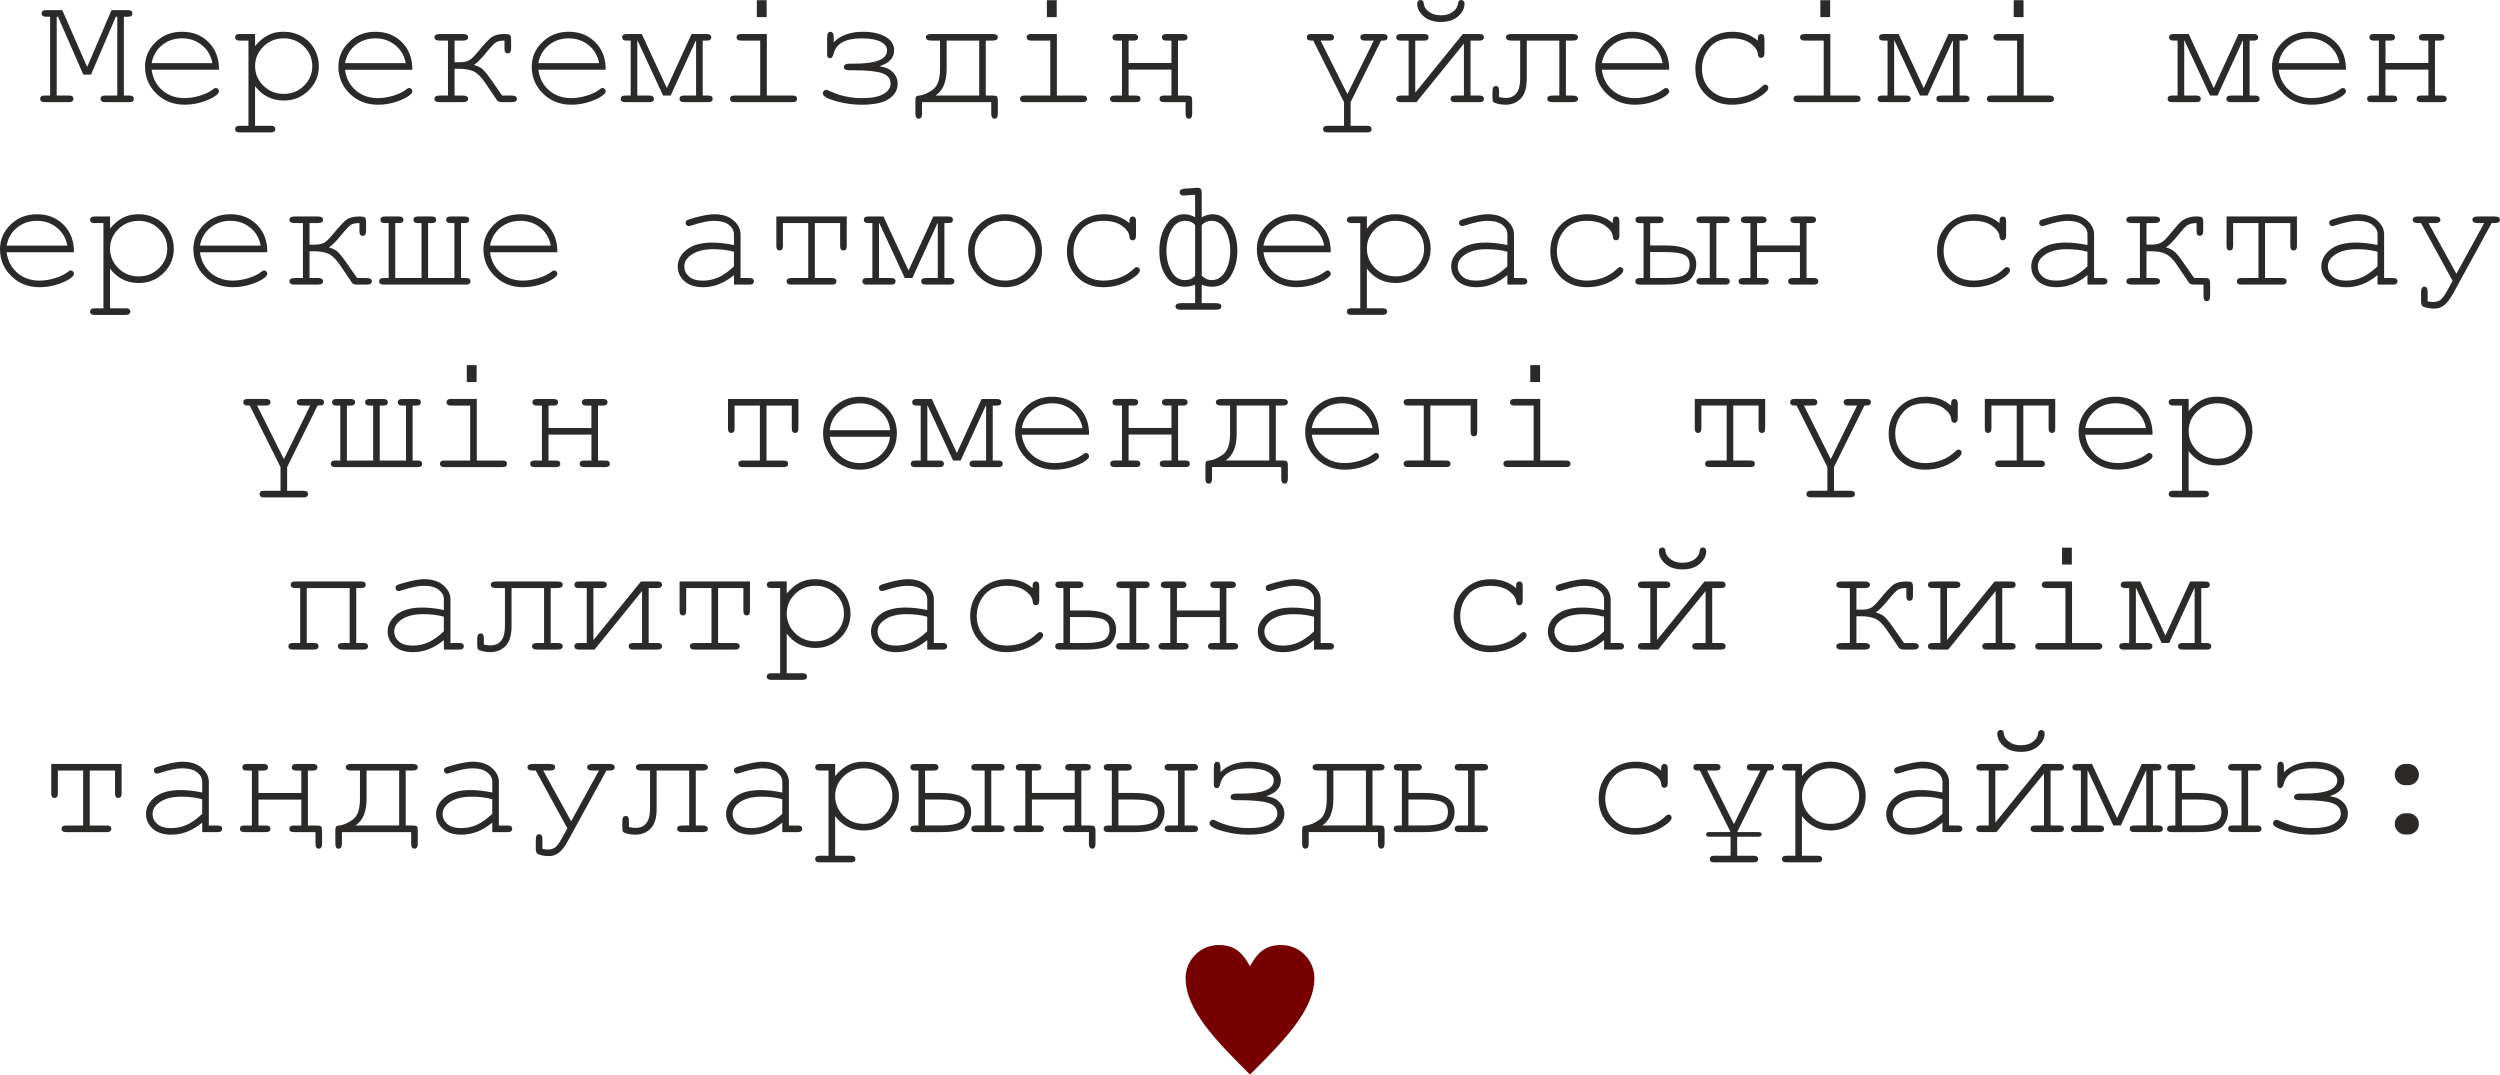 <?xml version="1.0" encoding="UTF-8"?> <svg xmlns="http://www.w3.org/2000/svg" xmlns:xlink="http://www.w3.org/1999/xlink" xmlns:xodm="http://www.corel.com/coreldraw/odm/2003" xml:space="preserve" width="131.395mm" height="56.477mm" version="1.1" style="shape-rendering:geometricPrecision; text-rendering:geometricPrecision; image-rendering:optimizeQuality; fill-rule:evenodd; clip-rule:evenodd" viewBox="0 0 1188.68 510.92"> <defs> <style type="text/css"> .str0 {stroke:#770000;stroke-width:1.81;stroke-miterlimit:22.926} .fil0 {fill:#2B2A29;fill-rule:nonzero} .fil1 {fill:#770000;fill-rule:nonzero} </style> </defs> <g id="TEXT">  <g id="_1950226109040"> <path class="fil0" d="M43.3 35.46l-3.69 0 -12.03 -27.5 -0.61 0 0 37.46 5.82 0c0.77,0 1.32,0.14 1.65,0.43 0.33,0.28 0.5,0.66 0.5,1.14 0,0.45 -0.17,0.82 -0.5,1.12 -0.33,0.29 -0.88,0.45 -1.65,0.45l-11.57 0c-0.77,0 -1.32,-0.15 -1.65,-0.45 -0.33,-0.31 -0.5,-0.68 -0.5,-1.12 0,-0.47 0.17,-0.85 0.5,-1.14 0.33,-0.29 0.88,-0.43 1.65,-0.43l2.6 0 0 -37.46 -1.91 0c-0.77,0 -1.32,-0.14 -1.65,-0.43 -0.33,-0.28 -0.5,-0.66 -0.5,-1.14 0,-0.47 0.17,-0.86 0.5,-1.14 0.33,-0.29 0.88,-0.43 1.65,-0.43l7.71 0 11.82 27.02 11.58 -27.02 7.8 0c0.78,0 1.33,0.14 1.66,0.43 0.32,0.28 0.48,0.66 0.48,1.14 0,0.47 -0.17,0.85 -0.48,1.14 -0.33,0.29 -0.88,0.43 -1.66,0.43l-1.92 0 0 37.46 2.6 0c0.78,0 1.33,0.14 1.66,0.43 0.32,0.28 0.48,0.66 0.48,1.14 0,0.45 -0.17,0.82 -0.48,1.12 -0.33,0.29 -0.88,0.45 -1.66,0.45l-11.57 0c-0.75,0 -1.3,-0.15 -1.63,-0.45 -0.34,-0.31 -0.51,-0.68 -0.51,-1.12 0,-0.47 0.17,-0.85 0.48,-1.14 0.33,-0.29 0.88,-0.43 1.66,-0.43l5.82 0 0 -37.46 -0.69 0 -11.78 27.5zm60.82 -2.3l-32.02 0c0.55,4.05 2.25,7.3 5.09,9.78 2.85,2.46 6.37,3.7 10.58,3.7 2.34,0 4.79,-0.4 7.35,-1.17 2.55,-0.78 4.65,-1.8 6.27,-3.09 0.47,-0.37 0.88,-0.56 1.23,-0.56 0.4,0 0.75,0.15 1.05,0.47 0.29,0.31 0.45,0.68 0.45,1.11 0,0.42 -0.2,0.83 -0.6,1.24 -1.19,1.25 -3.31,2.43 -6.36,3.51 -3.04,1.09 -6.17,1.63 -9.37,1.63 -5.37,0 -9.86,-1.76 -13.44,-5.28 -3.59,-3.52 -5.39,-7.79 -5.39,-12.79 0,-4.56 1.69,-8.46 5.07,-11.73 3.37,-3.25 7.54,-4.89 12.54,-4.89 5.12,0 9.35,1.67 12.66,5.03 3.31,3.36 4.94,7.71 4.89,13.05zm-3.14 -3.14c-0.63,-3.5 -2.27,-6.33 -4.93,-8.52 -2.67,-2.18 -5.83,-3.28 -9.51,-3.28 -3.68,0 -6.84,1.08 -9.48,3.24 -2.66,2.16 -4.3,5 -4.95,8.55l28.88 0zm20.31 -13.86l0 5.74c1.86,-2.26 3.87,-3.96 6.01,-5.11 2.13,-1.14 4.66,-1.71 7.57,-1.71 3.08,0 5.94,0.73 8.54,2.17 2.62,1.44 4.63,3.46 6.06,6.04 1.43,2.58 2.14,5.28 2.14,8.12 0,4.52 -1.61,8.37 -4.83,11.58 -3.23,3.2 -7.19,4.8 -11.88,4.8 -5.6,0 -10.14,-2.27 -13.62,-6.82l0 18.84 7.51 0c0.77,0 1.31,0.14 1.65,0.43 0.33,0.28 0.5,0.66 0.5,1.14 0,0.45 -0.17,0.82 -0.5,1.12 -0.33,0.29 -0.88,0.45 -1.65,0.45l-14.86 0c-0.77,0 -1.31,-0.14 -1.65,-0.43 -0.33,-0.28 -0.5,-0.66 -0.5,-1.14 0,-0.47 0.17,-0.86 0.5,-1.14 0.33,-0.29 0.88,-0.43 1.65,-0.43l4.21 0 0 -40.52 -4.21 0c-0.77,0 -1.31,-0.14 -1.65,-0.43 -0.33,-0.29 -0.5,-0.68 -0.5,-1.14 0,-0.45 0.17,-0.82 0.5,-1.12 0.33,-0.29 0.88,-0.45 1.65,-0.45l7.35 0zm27.19 15.26c0,-3.61 -1.31,-6.73 -3.94,-9.31 -2.62,-2.59 -5.83,-3.88 -9.61,-3.88 -3.82,0 -7.03,1.3 -9.68,3.89 -2.64,2.6 -3.96,5.71 -3.96,9.29 0,3.62 1.32,6.74 3.96,9.34 2.64,2.59 5.86,3.89 9.68,3.89 3.75,0 6.96,-1.29 9.6,-3.88 2.64,-2.58 3.96,-5.71 3.96,-9.36zm47.58 1.75l-32.02 0c0.55,4.05 2.25,7.3 5.09,9.78 2.85,2.46 6.37,3.7 10.58,3.7 2.34,0 4.79,-0.4 7.35,-1.17 2.55,-0.78 4.65,-1.8 6.27,-3.09 0.47,-0.37 0.88,-0.56 1.23,-0.56 0.4,0 0.75,0.15 1.05,0.47 0.29,0.31 0.45,0.68 0.45,1.11 0,0.42 -0.2,0.83 -0.6,1.24 -1.19,1.25 -3.31,2.43 -6.36,3.51 -3.04,1.09 -6.17,1.63 -9.37,1.63 -5.37,0 -9.86,-1.76 -13.44,-5.28 -3.59,-3.52 -5.39,-7.79 -5.39,-12.79 0,-4.56 1.69,-8.46 5.07,-11.73 3.37,-3.25 7.54,-4.89 12.54,-4.89 5.12,0 9.35,1.67 12.66,5.03 3.31,3.36 4.94,7.71 4.89,13.05zm-3.14 -3.14c-0.63,-3.5 -2.27,-6.33 -4.93,-8.52 -2.67,-2.18 -5.83,-3.28 -9.51,-3.28 -3.68,0 -6.84,1.08 -9.48,3.24 -2.66,2.16 -4.3,5 -4.95,8.55l28.88 0zm46.96 -10.72c-1.85,0 -3.22,0.28 -4.07,0.83 -0.87,0.55 -2.35,2.11 -4.44,4.67 -2.64,3.23 -4.66,5.25 -6.03,6.06 1.2,0.31 2.32,0.78 3.37,1.43 1.03,0.65 2.66,2.54 4.84,5.66l5.22 7.46 4.4 0.01c1.74,0 2.6,0.52 2.6,1.57 0,1.05 -0.87,1.57 -2.6,1.57l-4.4 0c-1.26,0 -2.12,-0.32 -2.54,-0.97 -0.08,-0.15 -0.19,-0.36 -0.37,-0.6l-5.32 -7.85c-1.8,-2.67 -3.59,-4.4 -5.37,-5.22 -1.79,-0.8 -4.02,-1.21 -6.73,-1.21l-2.3 0 0 12.71 3.83 0c1.74,0 2.6,0.52 2.6,1.57 0,1.05 -0.87,1.57 -2.6,1.57l-10.8 0c-1.74,0 -2.6,-0.52 -2.6,-1.57 0,-1.05 0.87,-1.57 2.6,-1.57l3.83 0 0 -26.12 -3.83 0c-1.74,0 -2.6,-0.52 -2.6,-1.57 0,-1.05 0.87,-1.57 2.6,-1.57l10.8 0c1.74,0 2.6,0.52 2.6,1.57 0,1.05 -0.87,1.57 -2.6,1.57l-3.83 0 0 10.26 2.31 0c2.02,0 3.55,-0.29 4.62,-0.89 1.07,-0.6 2.49,-1.98 4.25,-4.15 3.06,-3.73 5.26,-6.06 6.6,-6.98 1.34,-0.92 3.36,-1.38 6.04,-1.38 1.28,0 2.11,0.15 2.49,0.45 0.38,0.31 0.57,1.03 0.57,2.21l0 4.29c0,1.49 -0.54,2.25 -1.61,2.25 -1.02,0 -1.53,-0.66 -1.53,-1.99l0 -4.06zm48.11 13.86l-32.02 0c0.55,4.05 2.25,7.3 5.09,9.78 2.85,2.46 6.37,3.7 10.58,3.7 2.34,0 4.79,-0.4 7.35,-1.17 2.55,-0.78 4.65,-1.8 6.27,-3.09 0.47,-0.37 0.88,-0.56 1.23,-0.56 0.4,0 0.75,0.15 1.05,0.47 0.29,0.31 0.45,0.68 0.45,1.11 0,0.42 -0.2,0.83 -0.6,1.24 -1.19,1.25 -3.31,2.43 -6.36,3.51 -3.04,1.09 -6.17,1.63 -9.37,1.63 -5.37,0 -9.86,-1.76 -13.44,-5.28 -3.59,-3.52 -5.39,-7.79 -5.39,-12.79 0,-4.56 1.69,-8.46 5.07,-11.73 3.37,-3.25 7.54,-4.89 12.54,-4.89 5.12,0 9.35,1.67 12.66,5.03 3.31,3.36 4.94,7.71 4.89,13.05zm-3.14 -3.14c-0.63,-3.5 -2.27,-6.33 -4.93,-8.52 -2.67,-2.18 -5.83,-3.28 -9.51,-3.28 -3.68,0 -6.84,1.08 -9.48,3.24 -2.66,2.16 -4.3,5 -4.95,8.55l28.88 0zm34.02 15.4l-3.6 0 -12.1 -26.09 -0.15 -0.03 0 26.12 5.74 0c1.43,0 2.14,0.52 2.14,1.57 0,1.05 -0.71,1.57 -2.14,1.57l-11.49 0c-1.43,0 -2.14,-0.52 -2.14,-1.57 0,-1.05 0.71,-1.57 2.14,-1.57l2.6 0 0 -26.12 -1.91 0c-1.43,0 -2.14,-0.52 -2.14,-1.57 0,-1.05 0.71,-1.57 2.14,-1.57l7.19 0 11.92 25.68 11.76 -25.68 7.2 0c1.43,0 2.14,0.52 2.14,1.57 0,1.05 -0.71,1.57 -2.14,1.57l-1.91 0 0 26.12 2.6 0c1.43,0 2.14,0.52 2.14,1.57 0,1.05 -0.71,1.57 -2.14,1.57l-11.49 0c-1.43,0 -2.14,-0.52 -2.14,-1.57 0,-1.05 0.72,-1.57 2.14,-1.57l5.74 0 0 -26.12 -0.23 0.22 -11.87 25.9zm45.66 -45.34l0 8.04 -4.67 0 0 -8.04 4.67 0zm0.08 16.08l0 29.26 12.25 0c0.78,0 1.33,0.14 1.66,0.43 0.32,0.28 0.48,0.66 0.48,1.14 0,0.45 -0.17,0.82 -0.48,1.12 -0.33,0.29 -0.88,0.45 -1.66,0.45l-27.73 0c-0.74,0 -1.26,-0.15 -1.58,-0.45 -0.32,-0.31 -0.48,-0.68 -0.48,-1.12 0,-0.47 0.17,-0.85 0.48,-1.14 0.32,-0.29 0.84,-0.43 1.58,-0.43l12.33 0 0 -26.12 -9.11 0c-0.75,0 -1.3,-0.15 -1.63,-0.45 -0.34,-0.29 -0.51,-0.66 -0.51,-1.11 0,-0.46 0.17,-0.84 0.49,-1.14 0.33,-0.29 0.88,-0.45 1.66,-0.45l12.26 0zm53.56 15.32l2.29 0.51c1.67,0.38 3.14,1.28 4.43,2.71 1.29,1.43 1.93,3.1 1.93,5.02 0,2.96 -1.35,5.37 -4.07,7.25 -2.71,1.88 -7.1,2.82 -13.17,2.82 -3.98,0 -8.03,-0.57 -12.15,-1.72 -4.12,-1.15 -6.19,-2.37 -6.22,-3.68 0,-0.47 0.18,-0.88 0.52,-1.21 0.36,-0.34 0.7,-0.51 1.05,-0.51 0.33,0 0.77,0.14 1.31,0.41 4.89,2.39 10.15,3.57 15.8,3.57 4.51,0 7.89,-0.65 10.16,-1.94 2.26,-1.29 3.4,-2.96 3.4,-5 0,-2.31 -1.32,-3.93 -3.93,-4.89 -2.63,-0.94 -7.15,-1.42 -13.57,-1.42l-2.08 0c-1.75,0 -2.63,-0.48 -2.63,-1.44 0,-1.14 0.88,-1.7 2.63,-1.7l2.07 0c10.56,0.03 15.83,-2.07 15.83,-6.28 0,-1.77 -1.05,-3.17 -3.13,-4.2 -2.08,-1.03 -5.08,-1.54 -9.01,-1.54 -7.66,0 -12.09,2.45 -13.29,7.35 -0.33,1.38 -0.88,2.07 -1.66,2.07 -0.93,0 -1.4,-0.55 -1.4,-1.63l0 -8.25c0,-1.79 0.51,-2.68 1.53,-2.68 1.07,0 1.61,0.88 1.61,2.66l0 2.32c3.23,-3.32 7.88,-4.98 13.95,-4.98 4.34,0 7.89,0.78 10.65,2.34 2.74,1.56 4.12,3.74 4.12,6.52 0,3.55 -2.32,6.05 -6.96,7.53zm53.16 17.08l-32.94 0 0 5.54c0,1.56 -0.54,2.35 -1.61,2.35 -1.02,0 -1.53,-0.83 -1.53,-2.49l0 -5.9c0,-1.29 0.15,-2.04 0.47,-2.25 0.31,-0.22 0.8,-0.34 1.48,-0.4 1.81,-0.18 3.89,-1.09 6.24,-2.72 2.35,-1.63 3.52,-4.98 3.52,-10.02l0 -13.38 -4.06 0c-1.79,0 -2.68,-0.52 -2.68,-1.57 0,-1.05 0.89,-1.57 2.68,-1.57l28.95 0c1.74,0 2.6,0.52 2.6,1.57 0,1.05 -0.87,1.57 -2.6,1.57l-3.14 0 0 26.12 3.11 0c1.12,0 1.85,0.14 2.16,0.43 0.32,0.28 0.47,1 0.47,2.14l0 5.95c0,1.67 -0.51,2.5 -1.53,2.5 -1.07,0 -1.61,-0.79 -1.61,-2.35l0 -5.54zm-21.22 -29.26l0 13.38c0,6.17 -1.76,10.42 -5.28,12.74l20.76 0 0 -26.12 -15.47 0zm52.33 -19.22l0 8.04 -4.67 0 0 -8.04 4.67 0zm0.08 16.08l0 29.26 12.25 0c0.78,0 1.33,0.14 1.66,0.43 0.32,0.28 0.48,0.66 0.48,1.14 0,0.45 -0.17,0.82 -0.48,1.12 -0.33,0.29 -0.88,0.45 -1.66,0.45l-27.73 0c-0.74,0 -1.26,-0.15 -1.58,-0.45 -0.32,-0.31 -0.48,-0.68 -0.48,-1.12 0,-0.47 0.17,-0.85 0.48,-1.14 0.32,-0.29 0.84,-0.43 1.58,-0.43l12.33 0 0 -26.12 -9.11 0c-0.75,0 -1.3,-0.15 -1.63,-0.45 -0.34,-0.29 -0.51,-0.66 -0.51,-1.11 0,-0.46 0.17,-0.84 0.49,-1.14 0.33,-0.29 0.88,-0.45 1.66,-0.45l12.26 0zm64.35 37.75c0,1.7 -0.51,2.54 -1.53,2.54 -1.07,0 -1.61,-0.8 -1.61,-2.43l0 -5.46 -10.3 0c-1.4,0 -2.11,-0.52 -2.11,-1.57 0,-1.05 0.7,-1.57 2.11,-1.57l3.56 0 0 -12.33 -20.37 0 0 12.33 3.56 0c1.4,0 2.11,0.52 2.11,1.57 0,1.05 -0.7,1.57 -2.11,1.57l-10.26 0c-1.4,0 -2.11,-0.52 -2.11,-1.57 0,-1.05 0.7,-1.57 2.11,-1.57l3.56 0 0 -26.12 -2.43 0c-1.39,0 -2.09,-0.52 -2.09,-1.56 0,-1.06 0.7,-1.58 2.09,-1.58l7.99 0c1.39,0 2.09,0.52 2.09,1.58 0,1.03 -0.7,1.56 -2.09,1.56l-2.43 0 0 10.65 20.37 0 0 -10.65 -2.39 0c-1.42,0 -2.13,-0.52 -2.13,-1.56 0,-1.06 0.72,-1.58 2.13,-1.58l7.95 0c1.39,0 2.09,0.52 2.09,1.58 0,1.03 -0.7,1.56 -2.09,1.56l-2.43 0 0 26.12 4.1 0c1.11,0 1.84,0.15 2.16,0.47 0.32,0.31 0.48,1.02 0.48,2.14l0 5.87zm92.86 -36.17c0,0.71 -0.32,1.19 -0.97,1.4 -0.28,0.1 -0.97,0.15 -2.09,0.15l-14.48 29.26 0 11.26 7.84 0c1.42,0 2.12,0.52 2.12,1.57 0,1.05 -0.71,1.57 -2.13,1.57l-18.83 0c-1.39,0 -2.09,-0.52 -2.09,-1.57 0,-1.05 0.7,-1.57 2.09,-1.57l7.86 0 0 -11.26 -14.63 -29.26 -0.94 0c-1.42,0 -2.12,-0.52 -2.12,-1.56 0,-0.72 0.31,-1.19 0.91,-1.43 0.23,-0.1 0.63,-0.15 1.21,-0.15l8.68 0c1.42,0 2.12,0.52 2.12,1.58 0,1.03 -0.7,1.56 -2.11,1.56l-4.25 0 12.74 25.47 12.51 -25.47 -4.25 0c-1.4,0 -2.11,-0.52 -2.11,-1.58 0,-1.03 0.7,-1.56 2.12,-1.56l8.64 0c1.44,0 2.16,0.52 2.16,1.58zm13.75 30.82l-7.46 0c-1.43,0 -2.14,-0.52 -2.14,-1.57 0,-1.05 0.71,-1.57 2.14,-1.57l3.75 0 0 -26.12 -3.75 0c-1.43,0 -2.14,-0.52 -2.14,-1.57 0,-1.05 0.71,-1.57 2.14,-1.57l11.11 0c1.43,0 2.14,0.52 2.14,1.57 0,1.05 -0.71,1.57 -2.14,1.57l-4.21 0 0 24.73 22.61 -27.87 7.88 0c1.43,0 2.14,0.52 2.14,1.57 0,1.05 -0.72,1.57 -2.14,1.57l-4.21 0 0 26.12 4.21 0c1.43,0 2.14,0.52 2.14,1.57 0,1.05 -0.72,1.57 -2.14,1.57l-11.57 0c-1.43,0 -2.14,-0.52 -2.14,-1.57 0,-1.05 0.72,-1.57 2.14,-1.57l4.21 0 0 -24.69 -22.57 27.83zm1.93 -48.56c0.45,0 0.8,0.13 1.09,0.4 0.27,0.26 0.43,0.73 0.48,1.39 0.15,1.42 0.96,2.69 2.44,3.8 1.46,1.12 3.34,1.68 5.71,1.68 2.32,0 4.21,-0.56 5.68,-1.68 1.46,-1.11 2.26,-2.39 2.41,-3.8 0.08,-0.66 0.22,-1.11 0.45,-1.34 0.32,-0.29 0.69,-0.45 1.11,-0.45 0.43,0 0.82,0.15 1.12,0.46 0.31,0.32 0.46,0.73 0.46,1.25 0,2.23 -1.02,4.24 -3.05,6.03 -2.03,1.79 -4.76,2.68 -8.21,2.68 -3.45,0 -6.18,-0.89 -8.21,-2.68 -2.03,-1.79 -3.05,-3.79 -3.05,-6.03 0,-0.52 0.15,-0.93 0.45,-1.25 0.31,-0.31 0.68,-0.46 1.12,-0.46zm69.14 19.3l0 26.12 3.14 0c1.74,0 2.6,0.52 2.6,1.57 0,1.05 -0.87,1.57 -2.6,1.57l-9.42 0c-1.74,0 -2.6,-0.52 -2.6,-1.57 0,-1.05 0.87,-1.57 2.6,-1.57l3.14 0 0 -26.12 -15.47 0 0 18.09c0,4.37 -0.94,7.53 -2.85,9.47 -1.9,1.95 -4.35,2.92 -7.34,2.92 -1.25,0 -2.46,-0.15 -3.66,-0.45 -1.2,-0.31 -1.9,-0.61 -2.13,-0.96 -0.22,-0.33 -0.33,-1.01 -0.33,-2.03l0 -3.1c0,-1.57 0.56,-2.35 1.68,-2.35 0.97,0 1.46,0.73 1.46,2.18l0 3.08c1.15,0.27 2.17,0.41 3.06,0.41 4.65,0 6.97,-3.05 6.97,-9.15l0 -18.11 -4.14 0c-1.74,0 -2.6,-0.52 -2.6,-1.57 0,-1.05 0.87,-1.57 2.6,-1.57l29.03 0c1.74,0 2.6,0.52 2.6,1.57 0,1.05 -0.87,1.57 -2.6,1.57l-3.14 0zm49.11 13.86l-32.02 0c0.55,4.05 2.25,7.3 5.09,9.78 2.85,2.46 6.37,3.7 10.58,3.7 2.34,0 4.79,-0.4 7.35,-1.17 2.55,-0.78 4.65,-1.8 6.27,-3.09 0.47,-0.37 0.88,-0.56 1.23,-0.56 0.4,0 0.75,0.15 1.05,0.47 0.29,0.31 0.45,0.68 0.45,1.11 0,0.42 -0.2,0.83 -0.6,1.24 -1.19,1.25 -3.31,2.43 -6.36,3.51 -3.04,1.09 -6.17,1.63 -9.37,1.63 -5.37,0 -9.86,-1.76 -13.44,-5.28 -3.59,-3.52 -5.39,-7.79 -5.39,-12.79 0,-4.56 1.69,-8.46 5.07,-11.73 3.37,-3.25 7.54,-4.89 12.54,-4.89 5.12,0 9.35,1.67 12.66,5.03 3.31,3.36 4.94,7.71 4.89,13.05zm-3.14 -3.14c-0.63,-3.5 -2.27,-6.33 -4.93,-8.52 -2.67,-2.18 -5.83,-3.28 -9.51,-3.28 -3.68,0 -6.84,1.08 -9.48,3.24 -2.66,2.16 -4.3,5 -4.95,8.55l28.88 0zm45.28 -10.68l0 -1.05c0,-0.77 0.15,-1.31 0.45,-1.65 0.29,-0.32 0.66,-0.48 1.11,-0.48 0.46,0 0.84,0.17 1.14,0.48 0.29,0.32 0.45,0.87 0.45,1.63l0 7.09c-0.03,0.78 -0.18,1.33 -0.46,1.65 -0.28,0.32 -0.66,0.49 -1.12,0.49 -0.42,0 -0.78,-0.14 -1.06,-0.43 -0.28,-0.28 -0.45,-0.75 -0.5,-1.43 -0.15,-1.76 -1.32,-3.43 -3.51,-5.02 -2.18,-1.6 -5.12,-2.39 -8.82,-2.39 -4.67,0 -8.22,1.46 -10.63,4.37 -2.41,2.91 -3.61,6.25 -3.61,10.03 0,4.06 1.33,7.42 4,10.06 2.66,2.66 6.11,3.97 10.37,3.96 2.44,0 4.94,-0.45 7.48,-1.34 2.53,-0.91 4.81,-2.35 6.84,-4.34 0.51,-0.5 0.97,-0.75 1.38,-0.75 0.42,0 0.78,0.14 1.06,0.43 0.29,0.28 0.43,0.64 0.43,1.06 0,1.07 -1.26,2.44 -3.78,4.07 -4.06,2.67 -8.58,4.01 -13.57,4.01 -5.06,0 -9.22,-1.61 -12.47,-4.84 -3.25,-3.22 -4.88,-7.32 -4.88,-12.27 0,-5.06 1.66,-9.26 4.99,-12.59 3.33,-3.33 7.53,-5 12.6,-5 4.81,0 8.86,1.42 12.13,4.25zm34.4 -19.26l0 8.04 -4.67 0 0 -8.04 4.67 0zm0.08 16.08l0 29.26 12.25 0c0.78,0 1.33,0.14 1.66,0.43 0.32,0.28 0.48,0.66 0.48,1.14 0,0.45 -0.17,0.82 -0.48,1.12 -0.33,0.29 -0.88,0.45 -1.66,0.45l-27.73 0c-0.74,0 -1.26,-0.15 -1.58,-0.45 -0.32,-0.31 -0.48,-0.68 -0.48,-1.12 0,-0.47 0.17,-0.85 0.48,-1.14 0.32,-0.29 0.84,-0.43 1.58,-0.43l12.33 0 0 -26.12 -9.11 0c-0.75,0 -1.3,-0.15 -1.63,-0.45 -0.34,-0.29 -0.51,-0.66 -0.51,-1.11 0,-0.46 0.17,-0.84 0.49,-1.14 0.33,-0.29 0.88,-0.45 1.66,-0.45l12.26 0zm46.2 29.26l-3.6 0 -12.1 -26.09 -0.15 -0.03 0 26.12 5.74 0c1.43,0 2.14,0.52 2.14,1.57 0,1.05 -0.71,1.57 -2.14,1.57l-11.49 0c-1.43,0 -2.14,-0.52 -2.14,-1.57 0,-1.05 0.71,-1.57 2.14,-1.57l2.6 0 0 -26.12 -1.91 0c-1.43,0 -2.14,-0.52 -2.14,-1.57 0,-1.05 0.71,-1.57 2.14,-1.57l7.19 0 11.92 25.68 11.76 -25.68 7.2 0c1.43,0 2.14,0.52 2.14,1.57 0,1.05 -0.71,1.57 -2.14,1.57l-1.91 0 0 26.12 2.6 0c1.43,0 2.14,0.52 2.14,1.57 0,1.05 -0.71,1.57 -2.14,1.57l-11.49 0c-1.43,0 -2.14,-0.52 -2.14,-1.57 0,-1.05 0.72,-1.57 2.14,-1.57l5.74 0 0 -26.12 -0.23 0.22 -11.87 25.9zm45.66 -45.34l0 8.04 -4.67 0 0 -8.04 4.67 0zm0.08 16.08l0 29.26 12.25 0c0.78,0 1.33,0.14 1.66,0.43 0.32,0.28 0.48,0.66 0.48,1.14 0,0.45 -0.17,0.82 -0.48,1.12 -0.33,0.29 -0.88,0.45 -1.66,0.45l-27.73 0c-0.74,0 -1.26,-0.15 -1.58,-0.45 -0.32,-0.31 -0.48,-0.68 -0.48,-1.12 0,-0.47 0.17,-0.85 0.48,-1.14 0.32,-0.29 0.84,-0.43 1.58,-0.43l12.33 0 0 -26.12 -9.11 0c-0.75,0 -1.3,-0.15 -1.63,-0.45 -0.34,-0.29 -0.51,-0.66 -0.51,-1.11 0,-0.46 0.17,-0.84 0.49,-1.14 0.33,-0.29 0.88,-0.45 1.66,-0.45l12.26 0zm92.17 29.26l-3.6 0 -12.1 -26.09 -0.15 -0.03 0 26.12 5.74 0c1.43,0 2.14,0.52 2.14,1.57 0,1.05 -0.71,1.57 -2.14,1.57l-11.49 0c-1.43,0 -2.14,-0.52 -2.14,-1.57 0,-1.05 0.71,-1.57 2.14,-1.57l2.6 0 0 -26.12 -1.91 0c-1.43,0 -2.14,-0.52 -2.14,-1.57 0,-1.05 0.71,-1.57 2.14,-1.57l7.19 0 11.92 25.68 11.76 -25.68 7.2 0c1.43,0 2.14,0.52 2.14,1.57 0,1.05 -0.71,1.57 -2.14,1.57l-1.91 0 0 26.12 2.6 0c1.43,0 2.14,0.52 2.14,1.57 0,1.05 -0.71,1.57 -2.14,1.57l-11.49 0c-1.43,0 -2.14,-0.52 -2.14,-1.57 0,-1.05 0.72,-1.57 2.14,-1.57l5.74 0 0 -26.12 -0.23 0.22 -11.87 25.9zm61.06 -12.26l-32.02 0c0.55,4.05 2.25,7.3 5.09,9.78 2.85,2.46 6.37,3.7 10.58,3.7 2.34,0 4.79,-0.4 7.35,-1.17 2.55,-0.78 4.65,-1.8 6.27,-3.09 0.47,-0.37 0.88,-0.56 1.23,-0.56 0.4,0 0.75,0.15 1.05,0.47 0.29,0.31 0.45,0.68 0.45,1.11 0,0.42 -0.2,0.83 -0.6,1.24 -1.19,1.25 -3.31,2.43 -6.36,3.51 -3.04,1.09 -6.17,1.63 -9.37,1.63 -5.37,0 -9.86,-1.76 -13.44,-5.28 -3.59,-3.52 -5.39,-7.79 -5.39,-12.79 0,-4.56 1.69,-8.46 5.07,-11.73 3.37,-3.25 7.54,-4.89 12.54,-4.89 5.12,0 9.35,1.67 12.66,5.03 3.31,3.36 4.94,7.71 4.89,13.05zm-3.14 -3.14c-0.63,-3.5 -2.27,-6.33 -4.93,-8.52 -2.67,-2.18 -5.83,-3.28 -9.51,-3.28 -3.68,0 -6.84,1.08 -9.48,3.24 -2.66,2.16 -4.3,5 -4.95,8.55l28.88 0zm42.29 3.06l-20.37 0 0 12.33 3.45 0c1.43,0 2.14,0.52 2.14,1.57 0,1.05 -0.71,1.57 -2.14,1.57l-10.03 0c-1.43,0 -2.14,-0.52 -2.14,-1.57 0,-1.05 0.72,-1.57 2.14,-1.57l3.45 0 0 -26.12 -2.37 0c-1.43,0 -2.14,-0.52 -2.14,-1.57 0,-1.05 0.71,-1.57 2.14,-1.57l7.89 0c1.43,0 2.14,0.52 2.14,1.57 0,1.05 -0.71,1.57 -2.14,1.57l-2.37 0 0 10.65 20.37 0 0 -10.65 -2.37 0c-1.43,0 -2.14,-0.52 -2.14,-1.57 0,-1.05 0.72,-1.57 2.14,-1.57l7.89 0c1.43,0 2.14,0.52 2.14,1.57 0,1.05 -0.72,1.57 -2.14,1.57l-2.37 0 0 26.12 3.45 0c1.43,0 2.14,0.52 2.14,1.57 0,1.05 -0.71,1.57 -2.14,1.57l-10.03 0c-1.43,0 -2.14,-0.52 -2.14,-1.57 0,-1.05 0.71,-1.57 2.14,-1.57l3.45 0 0 -12.33zm-1119.43 86.85l-32.02 0c0.55,4.05 2.25,7.3 5.09,9.78 2.85,2.46 6.37,3.7 10.58,3.7 2.34,0 4.79,-0.4 7.35,-1.17 2.55,-0.78 4.65,-1.8 6.27,-3.09 0.47,-0.37 0.88,-0.56 1.23,-0.56 0.4,0 0.75,0.15 1.05,0.47 0.29,0.31 0.45,0.68 0.45,1.11 0,0.42 -0.2,0.83 -0.6,1.24 -1.19,1.25 -3.31,2.43 -6.36,3.51 -3.04,1.09 -6.17,1.63 -9.37,1.63 -5.37,0 -9.86,-1.76 -13.44,-5.28 -3.59,-3.52 -5.39,-7.79 -5.39,-12.79 0,-4.56 1.69,-8.46 5.07,-11.73 3.37,-3.25 7.54,-4.89 12.54,-4.89 5.12,0 9.35,1.67 12.66,5.03 3.31,3.36 4.94,7.71 4.89,13.05zm-3.14 -3.14c-0.63,-3.5 -2.27,-6.33 -4.93,-8.52 -2.67,-2.18 -5.83,-3.28 -9.51,-3.28 -3.68,0 -6.84,1.08 -9.48,3.24 -2.66,2.16 -4.3,5 -4.95,8.55l28.88 0zm20.31 -13.86l0 5.74c1.86,-2.26 3.87,-3.96 6.01,-5.11 2.13,-1.14 4.66,-1.71 7.57,-1.71 3.08,0 5.94,0.73 8.54,2.17 2.62,1.44 4.63,3.46 6.06,6.04 1.43,2.58 2.14,5.28 2.14,8.12 0,4.52 -1.61,8.37 -4.83,11.58 -3.23,3.2 -7.19,4.8 -11.88,4.8 -5.6,0 -10.14,-2.27 -13.62,-6.82l0 18.84 7.51 0c0.77,0 1.31,0.14 1.65,0.43 0.33,0.28 0.5,0.66 0.5,1.14 0,0.45 -0.17,0.82 -0.5,1.12 -0.33,0.29 -0.88,0.45 -1.65,0.45l-14.86 0c-0.77,0 -1.31,-0.14 -1.65,-0.43 -0.33,-0.28 -0.5,-0.66 -0.5,-1.14 0,-0.47 0.17,-0.86 0.5,-1.14 0.33,-0.29 0.88,-0.43 1.65,-0.43l4.21 0 0 -40.52 -4.21 0c-0.77,0 -1.31,-0.14 -1.65,-0.43 -0.33,-0.29 -0.5,-0.68 -0.5,-1.14 0,-0.45 0.17,-0.82 0.5,-1.12 0.33,-0.29 0.88,-0.45 1.65,-0.45l7.35 0zm27.19 15.26c0,-3.61 -1.31,-6.73 -3.94,-9.31 -2.62,-2.59 -5.83,-3.88 -9.61,-3.88 -3.82,0 -7.03,1.3 -9.68,3.89 -2.64,2.6 -3.96,5.71 -3.96,9.29 0,3.62 1.32,6.74 3.96,9.34 2.64,2.59 5.86,3.89 9.68,3.89 3.75,0 6.96,-1.29 9.6,-3.88 2.64,-2.58 3.96,-5.71 3.96,-9.36z"></path> <path class="fil0" d="M127.1 119.93l-32.02 0c0.55,4.05 2.25,7.3 5.09,9.78 2.85,2.46 6.37,3.7 10.58,3.7 2.34,0 4.79,-0.4 7.35,-1.17 2.55,-0.78 4.65,-1.8 6.27,-3.09 0.47,-0.37 0.88,-0.56 1.23,-0.56 0.4,0 0.75,0.15 1.05,0.47 0.29,0.31 0.45,0.68 0.45,1.11 0,0.42 -0.2,0.83 -0.6,1.24 -1.19,1.25 -3.31,2.43 -6.36,3.51 -3.04,1.09 -6.17,1.63 -9.37,1.63 -5.37,0 -9.86,-1.76 -13.44,-5.28 -3.59,-3.52 -5.39,-7.79 -5.39,-12.79 0,-4.56 1.69,-8.46 5.07,-11.73 3.37,-3.25 7.54,-4.89 12.54,-4.89 5.12,0 9.35,1.67 12.66,5.03 3.31,3.36 4.94,7.71 4.89,13.05zm-3.14 -3.14c-0.63,-3.5 -2.27,-6.33 -4.93,-8.52 -2.67,-2.18 -5.83,-3.28 -9.51,-3.28 -3.68,0 -6.84,1.08 -9.48,3.24 -2.66,2.16 -4.3,5 -4.95,8.55l28.88 0zm46.96 -10.72c-1.85,0 -3.22,0.28 -4.07,0.83 -0.87,0.55 -2.35,2.11 -4.44,4.67 -2.64,3.23 -4.66,5.25 -6.03,6.06 1.2,0.31 2.32,0.78 3.37,1.43 1.03,0.65 2.66,2.54 4.84,5.66l5.22 7.46 4.4 0.01c1.74,0 2.6,0.52 2.6,1.57 0,1.05 -0.87,1.57 -2.6,1.57l-4.4 0c-1.26,0 -2.12,-0.32 -2.54,-0.97 -0.08,-0.15 -0.19,-0.36 -0.37,-0.6l-5.32 -7.85c-1.8,-2.67 -3.59,-4.4 -5.37,-5.22 -1.79,-0.8 -4.02,-1.21 -6.73,-1.21l-2.3 0 0 12.71 3.83 0c1.74,0 2.6,0.52 2.6,1.57 0,1.05 -0.87,1.57 -2.6,1.57l-10.8 0c-1.74,0 -2.6,-0.52 -2.6,-1.57 0,-1.05 0.87,-1.57 2.6,-1.57l3.83 0 0 -26.12 -3.83 0c-1.74,0 -2.6,-0.52 -2.6,-1.57 0,-1.05 0.87,-1.57 2.6,-1.57l10.8 0c1.74,0 2.6,0.52 2.6,1.57 0,1.05 -0.87,1.57 -2.6,1.57l-3.83 0 0 10.26 2.31 0c2.02,0 3.55,-0.29 4.62,-0.89 1.07,-0.6 2.49,-1.98 4.25,-4.15 3.06,-3.73 5.26,-6.06 6.6,-6.98 1.34,-0.92 3.36,-1.38 6.04,-1.38 1.28,0 2.11,0.15 2.49,0.45 0.38,0.31 0.57,1.03 0.57,2.21l0 4.29c0,1.49 -0.54,2.25 -1.61,2.25 -1.02,0 -1.53,-0.66 -1.53,-1.99l0 -4.06zm45.13 26.12l0 -26.12 -1.76 0c-1.43,0 -2.14,-0.52 -2.14,-1.57 0,-1.05 0.71,-1.57 2.14,-1.57l6.66 0c1.43,0 2.14,0.52 2.14,1.57 0,1.05 -0.72,1.57 -2.14,1.57l-1.76 0 0 26.12 2.37 0c1.43,0 2.14,0.52 2.14,1.57 0,1.05 -0.71,1.57 -2.14,1.57l-39.14 0c-1.43,0 -2.14,-0.52 -2.14,-1.57 0,-1.05 0.71,-1.57 2.14,-1.57l2.37 0 0 -26.12 -1.76 0c-1.43,0 -2.14,-0.52 -2.14,-1.57 0,-1.05 0.71,-1.57 2.14,-1.57l6.66 0c1.43,0 2.14,0.52 2.14,1.57 0,1.05 -0.71,1.57 -2.14,1.57l-1.76 0 0 26.12 12.49 0 0 -26.12 -1.69 0c-1.43,0 -2.14,-0.52 -2.14,-1.57 0,-1.05 0.71,-1.57 2.14,-1.57l6.51 0c1.43,0 2.14,0.52 2.14,1.57 0,1.05 -0.71,1.57 -2.14,1.57l-1.69 0 0 26.12 12.49 0zm48.96 -12.26l-32.02 0c0.55,4.05 2.25,7.3 5.09,9.78 2.85,2.46 6.37,3.7 10.58,3.7 2.34,0 4.79,-0.4 7.35,-1.17 2.55,-0.78 4.65,-1.8 6.27,-3.09 0.47,-0.37 0.88,-0.56 1.23,-0.56 0.4,0 0.75,0.15 1.05,0.47 0.29,0.31 0.45,0.68 0.45,1.11 0,0.42 -0.2,0.83 -0.6,1.24 -1.19,1.25 -3.31,2.43 -6.36,3.51 -3.04,1.09 -6.17,1.63 -9.37,1.63 -5.37,0 -9.86,-1.76 -13.44,-5.28 -3.59,-3.52 -5.39,-7.79 -5.39,-12.79 0,-4.56 1.69,-8.46 5.07,-11.73 3.37,-3.25 7.54,-4.89 12.54,-4.89 5.12,0 9.35,1.67 12.66,5.03 3.31,3.36 4.94,7.71 4.89,13.05zm-3.14 -3.14c-0.63,-3.5 -2.27,-6.33 -4.93,-8.52 -2.67,-2.18 -5.83,-3.28 -9.51,-3.28 -3.68,0 -6.84,1.08 -9.48,3.24 -2.66,2.16 -4.3,5 -4.95,8.55l28.88 0zm87.11 18.54l0 -4.53c-4.58,3.84 -9.47,5.76 -14.68,5.76 -3.78,0 -6.73,-0.96 -8.86,-2.86 -2.13,-1.9 -3.19,-4.24 -3.19,-7.01 0,-3.04 1.4,-5.68 4.2,-7.95 2.81,-2.26 6.91,-3.4 12.28,-3.4 1.45,0 3.03,0.09 4.74,0.28 1.7,0.19 3.54,0.47 5.51,0.88l0 -5.09c0,-1.72 -0.8,-3.23 -2.4,-4.49 -1.61,-1.28 -4.01,-1.92 -7.23,-1.92 -2.45,0 -5.9,0.71 -10.33,2.14 -0.82,0.26 -1.33,0.38 -1.56,0.38 -0.41,0 -0.75,-0.15 -1.03,-0.45 -0.29,-0.29 -0.43,-0.68 -0.43,-1.12 0,-0.42 0.13,-0.75 0.37,-1.01 0.36,-0.37 1.77,-0.88 4.25,-1.52 3.89,-1.05 6.86,-1.57 8.85,-1.57 3.98,0 7.09,0.98 9.31,2.94 2.23,1.95 3.34,4.16 3.34,6.63l0 20.77 4.21 0c0.78,0 1.33,0.14 1.66,0.43 0.32,0.28 0.49,0.66 0.49,1.14 0,0.45 -0.17,0.82 -0.49,1.12 -0.33,0.29 -0.88,0.45 -1.66,0.45l-7.35 0zm0 -15.61c-1.48,-0.43 -3.04,-0.74 -4.7,-0.94 -1.65,-0.19 -3.4,-0.29 -5.22,-0.29 -4.58,0 -8.16,0.98 -10.74,2.95 -1.95,1.47 -2.94,3.23 -2.94,5.26 0,1.9 0.74,3.48 2.23,4.79 1.49,1.29 3.66,1.94 6.52,1.94 2.73,0 5.26,-0.54 7.61,-1.62 2.34,-1.08 4.75,-2.81 7.23,-5.17l0 -6.91zm38.46 -13.65l0 26.12 8.12 0c1.43,0 2.14,0.52 2.14,1.57 0,1.05 -0.71,1.57 -2.14,1.57l-19.38 0c-1.43,0 -2.14,-0.52 -2.14,-1.57 0,-1.05 0.71,-1.57 2.14,-1.57l8.12 0 0 -26.12 -12.03 0 0 10.91c0,1.4 -0.52,2.11 -1.57,2.11 -1.05,0 -1.57,-0.7 -1.57,-2.09l0 -14.07 33.47 0 0 14.07c0,1.39 -0.52,2.09 -1.56,2.09 -1.06,0 -1.58,-0.7 -1.58,-2.11l0 -10.91 -12.03 0zm46.35 26.12l-3.6 0 -12.1 -26.09 -0.15 -0.03 0 26.12 5.74 0c1.43,0 2.14,0.52 2.14,1.57 0,1.05 -0.71,1.57 -2.14,1.57l-11.49 0c-1.43,0 -2.14,-0.52 -2.14,-1.57 0,-1.05 0.71,-1.57 2.14,-1.57l2.6 0 0 -26.12 -1.91 0c-1.43,0 -2.14,-0.52 -2.14,-1.57 0,-1.05 0.71,-1.57 2.14,-1.57l7.19 0 11.92 25.68 11.76 -25.68 7.2 0c1.43,0 2.14,0.52 2.14,1.57 0,1.05 -0.71,1.57 -2.14,1.57l-1.91 0 0 26.12 2.6 0c1.43,0 2.14,0.52 2.14,1.57 0,1.05 -0.71,1.57 -2.14,1.57l-11.49 0c-1.43,0 -2.14,-0.52 -2.14,-1.57 0,-1.05 0.72,-1.57 2.14,-1.57l5.74 0 0 -26.12 -0.23 0.22 -11.87 25.9zm61.67 -12.97c0,4.79 -1.71,8.87 -5.14,12.25 -3.43,3.38 -7.57,5.08 -12.41,5.08 -4.9,0 -9.05,-1.7 -12.47,-5.09 -3.42,-3.41 -5.13,-7.48 -5.13,-12.24 0,-4.77 1.71,-8.86 5.13,-12.27 3.42,-3.4 7.57,-5.09 12.47,-5.09 4.84,0 8.97,1.7 12.41,5.08 3.43,3.38 5.14,7.48 5.14,12.28zm-3.14 -0.01c0,-3.95 -1.4,-7.29 -4.21,-10.06 -2.82,-2.77 -6.23,-4.15 -10.23,-4.15 -3.99,0 -7.4,1.39 -10.23,4.17 -2.81,2.77 -4.21,6.11 -4.21,10.03 0,3.89 1.4,7.23 4.21,10.02 2.82,2.8 6.23,4.19 10.23,4.19 4,0 7.4,-1.39 10.23,-4.17 2.81,-2.77 4.21,-6.11 4.21,-10.03zm44.67 -13.1l0 -1.05c0,-0.77 0.15,-1.31 0.45,-1.65 0.29,-0.32 0.66,-0.48 1.11,-0.48 0.46,0 0.84,0.17 1.14,0.48 0.29,0.32 0.45,0.87 0.45,1.63l0 7.09c-0.03,0.78 -0.18,1.33 -0.46,1.65 -0.28,0.32 -0.66,0.49 -1.12,0.49 -0.42,0 -0.78,-0.14 -1.06,-0.43 -0.28,-0.28 -0.45,-0.75 -0.5,-1.43 -0.15,-1.76 -1.32,-3.43 -3.51,-5.02 -2.18,-1.6 -5.12,-2.39 -8.82,-2.39 -4.67,0 -8.22,1.46 -10.63,4.37 -2.41,2.91 -3.61,6.25 -3.61,10.03 0,4.06 1.33,7.42 4,10.06 2.66,2.66 6.11,3.97 10.37,3.96 2.44,0 4.94,-0.45 7.48,-1.34 2.53,-0.91 4.81,-2.35 6.84,-4.34 0.51,-0.5 0.97,-0.75 1.38,-0.75 0.42,0 0.78,0.14 1.06,0.43 0.29,0.28 0.43,0.64 0.43,1.06 0,1.07 -1.26,2.44 -3.78,4.07 -4.06,2.67 -8.58,4.01 -13.57,4.01 -5.06,0 -9.22,-1.61 -12.47,-4.84 -3.25,-3.22 -4.88,-7.32 -4.88,-12.27 0,-5.06 1.66,-9.26 4.99,-12.59 3.33,-3.33 7.53,-5 12.6,-5 4.81,0 8.86,1.42 12.13,4.25zm34.4 -2.8c1.8,-0.97 3.52,-1.45 5.2,-1.45 3.38,0.01 6.19,1.7 8.4,5.06 2.22,3.34 3.33,7.48 3.33,12.38 0,4.51 -1.03,8.48 -3.12,11.9 -2.07,3.42 -5.06,5.13 -8.95,5.13 -1.8,0 -3.42,-0.33 -4.86,-1l0 8.81 6.74 0c1.74,0 2.6,0.54 2.6,1.61 0,1.02 -0.87,1.53 -2.6,1.53l-16.62 0c-1.74,0 -2.6,-0.51 -2.6,-1.53 0,-1.07 0.87,-1.61 2.6,-1.61l6.74 0 0 -8.81c-1.4,0.66 -3.01,1 -4.83,1 -3.57,0 -6.5,-1.57 -8.77,-4.7 -2.27,-3.13 -3.41,-7.24 -3.41,-12.33 0,-4.95 1.11,-9.09 3.32,-12.42 2.21,-3.33 5.04,-5 8.51,-5.02 1.72,0 3.45,0.48 5.17,1.45l0 -10.72 -4.52 0.33c-0.55,0.03 -0.91,0.04 -1.08,0.04 -1.16,0 -1.75,-0.52 -1.75,-1.6 0,-1.01 0.87,-1.56 2.62,-1.66l5.12 -0.37c0.51,-0.03 0.88,-0.04 1.07,-0.04 1.12,0 1.69,0.87 1.69,2.62l0 11.4zm0 27.8c1.47,1.38 3.03,2.07 4.65,2.07 2.83,0 5.03,-1.4 6.59,-4.22 1.54,-2.81 2.32,-6.04 2.32,-9.68 0,-3.74 -0.78,-7.06 -2.32,-9.94 -1.56,-2.9 -3.73,-4.34 -6.51,-4.34 -1.83,0 -3.4,0.66 -4.72,1.99l0 24.13zm-3.14 0l0 -24.13c-1.15,-1.33 -2.69,-1.99 -4.62,-1.99 -2.9,0 -5.12,1.46 -6.68,4.38 -1.56,2.91 -2.34,6.2 -2.34,9.87 0,3.69 0.78,6.93 2.34,9.74 1.56,2.8 3.74,4.2 6.56,4.2 1.9,0 3.48,-0.69 4.74,-2.07zm64.5 -11.18l-32.02 0c0.55,4.05 2.25,7.3 5.09,9.78 2.85,2.46 6.37,3.7 10.58,3.7 2.34,0 4.79,-0.4 7.35,-1.17 2.55,-0.78 4.65,-1.8 6.27,-3.09 0.47,-0.37 0.88,-0.56 1.23,-0.56 0.4,0 0.75,0.15 1.05,0.47 0.29,0.31 0.45,0.68 0.45,1.11 0,0.42 -0.2,0.83 -0.6,1.24 -1.19,1.25 -3.31,2.43 -6.36,3.51 -3.04,1.09 -6.17,1.63 -9.37,1.63 -5.37,0 -9.86,-1.76 -13.44,-5.28 -3.59,-3.52 -5.39,-7.79 -5.39,-12.79 0,-4.56 1.69,-8.46 5.07,-11.73 3.37,-3.25 7.54,-4.89 12.54,-4.89 5.12,0 9.35,1.67 12.66,5.03 3.31,3.36 4.94,7.71 4.89,13.05zm-3.14 -3.14c-0.63,-3.5 -2.27,-6.33 -4.93,-8.52 -2.67,-2.18 -5.83,-3.28 -9.51,-3.28 -3.68,0 -6.84,1.08 -9.48,3.24 -2.66,2.16 -4.3,5 -4.95,8.55l28.88 0zm20.31 -13.86l0 5.74c1.86,-2.26 3.87,-3.96 6.01,-5.11 2.13,-1.14 4.66,-1.71 7.57,-1.71 3.08,0 5.94,0.73 8.54,2.17 2.62,1.44 4.63,3.46 6.06,6.04 1.43,2.58 2.14,5.28 2.14,8.12 0,4.52 -1.61,8.37 -4.83,11.58 -3.23,3.2 -7.19,4.8 -11.88,4.8 -5.6,0 -10.14,-2.27 -13.62,-6.82l0 18.84 7.51 0c0.77,0 1.31,0.14 1.65,0.43 0.33,0.28 0.5,0.66 0.5,1.14 0,0.45 -0.17,0.82 -0.5,1.12 -0.33,0.29 -0.88,0.45 -1.65,0.45l-14.86 0c-0.77,0 -1.31,-0.14 -1.65,-0.43 -0.33,-0.28 -0.5,-0.66 -0.5,-1.14 0,-0.47 0.17,-0.86 0.5,-1.14 0.33,-0.29 0.88,-0.43 1.65,-0.43l4.21 0 0 -40.52 -4.21 0c-0.77,0 -1.31,-0.14 -1.65,-0.43 -0.33,-0.29 -0.5,-0.68 -0.5,-1.14 0,-0.45 0.17,-0.82 0.5,-1.12 0.33,-0.29 0.88,-0.45 1.65,-0.45l7.35 0zm27.19 15.26c0,-3.61 -1.31,-6.73 -3.94,-9.31 -2.62,-2.59 -5.83,-3.88 -9.61,-3.88 -3.82,0 -7.03,1.3 -9.68,3.89 -2.64,2.6 -3.96,5.71 -3.96,9.29 0,3.62 1.32,6.74 3.96,9.34 2.64,2.59 5.86,3.89 9.68,3.89 3.75,0 6.96,-1.29 9.6,-3.88 2.64,-2.58 3.96,-5.71 3.96,-9.36zm39.61 17.14l0 -4.53c-4.58,3.84 -9.47,5.76 -14.68,5.76 -3.78,0 -6.73,-0.96 -8.86,-2.86 -2.13,-1.9 -3.19,-4.24 -3.19,-7.01 0,-3.04 1.4,-5.68 4.2,-7.95 2.81,-2.26 6.91,-3.4 12.28,-3.4 1.45,0 3.03,0.09 4.74,0.28 1.7,0.19 3.54,0.47 5.51,0.88l0 -5.09c0,-1.72 -0.8,-3.23 -2.4,-4.49 -1.61,-1.28 -4.01,-1.92 -7.23,-1.92 -2.45,0 -5.9,0.71 -10.33,2.14 -0.82,0.26 -1.33,0.38 -1.56,0.38 -0.41,0 -0.75,-0.15 -1.03,-0.45 -0.29,-0.29 -0.43,-0.68 -0.43,-1.12 0,-0.42 0.13,-0.75 0.37,-1.01 0.36,-0.37 1.77,-0.88 4.25,-1.52 3.89,-1.05 6.86,-1.57 8.85,-1.57 3.98,0 7.09,0.98 9.31,2.94 2.23,1.95 3.34,4.16 3.34,6.63l0 20.77 4.21 0c0.78,0 1.33,0.14 1.66,0.43 0.32,0.28 0.49,0.66 0.49,1.14 0,0.45 -0.17,0.82 -0.49,1.12 -0.33,0.29 -0.88,0.45 -1.66,0.45l-7.35 0zm0 -15.61c-1.48,-0.43 -3.04,-0.74 -4.7,-0.94 -1.65,-0.19 -3.4,-0.29 -5.22,-0.29 -4.58,0 -8.16,0.98 -10.74,2.95 -1.95,1.47 -2.94,3.23 -2.94,5.26 0,1.9 0.74,3.48 2.23,4.79 1.49,1.29 3.66,1.94 6.52,1.94 2.73,0 5.26,-0.54 7.61,-1.62 2.34,-1.08 4.75,-2.81 7.23,-5.17l0 -6.91zm50.11 -13.61l0 -1.05c0,-0.77 0.15,-1.31 0.45,-1.65 0.29,-0.32 0.66,-0.48 1.11,-0.48 0.46,0 0.84,0.17 1.14,0.48 0.29,0.32 0.45,0.87 0.45,1.63l0 7.09c-0.03,0.78 -0.18,1.33 -0.46,1.65 -0.28,0.32 -0.66,0.49 -1.12,0.49 -0.42,0 -0.78,-0.14 -1.06,-0.43 -0.28,-0.28 -0.45,-0.75 -0.5,-1.43 -0.15,-1.76 -1.32,-3.43 -3.51,-5.02 -2.18,-1.6 -5.12,-2.39 -8.82,-2.39 -4.67,0 -8.22,1.46 -10.63,4.37 -2.41,2.91 -3.61,6.25 -3.61,10.03 0,4.06 1.33,7.42 4,10.06 2.66,2.66 6.11,3.97 10.37,3.96 2.44,0 4.94,-0.45 7.48,-1.34 2.53,-0.91 4.81,-2.35 6.84,-4.34 0.51,-0.5 0.97,-0.75 1.38,-0.75 0.42,0 0.78,0.14 1.06,0.43 0.29,0.28 0.43,0.64 0.43,1.06 0,1.07 -1.26,2.44 -3.78,4.07 -4.06,2.67 -8.58,4.01 -13.57,4.01 -5.06,0 -9.22,-1.61 -12.47,-4.84 -3.25,-3.22 -4.88,-7.32 -4.88,-12.27 0,-5.06 1.66,-9.26 4.99,-12.59 3.33,-3.33 7.53,-5 12.6,-5 4.81,0 8.86,1.42 12.13,4.25zm49.26 -0.04l0 26.12 4.21 0c1.43,0 2.14,0.52 2.14,1.57 0,1.05 -0.71,1.57 -2.14,1.57l-11.57 0c-1.43,0 -2.14,-0.52 -2.14,-1.57 0,-1.05 0.71,-1.57 2.14,-1.57l4.21 0 0 -26.12 -4.21 0c-1.43,0 -2.14,-0.52 -2.14,-1.57 0,-1.05 0.71,-1.57 2.14,-1.57l11.57 0c1.43,0 2.14,0.52 2.14,1.57 0,1.05 -0.71,1.57 -2.14,1.57l-4.21 0zm-31.48 0l0 10.65 7.38 0c9.69,0 14.53,2.96 14.53,8.9 0,2.57 -0.8,4.83 -2.43,6.78 -1.62,1.95 -5.64,2.94 -12.06,2.94l-12.32 0c-1.43,0 -2.14,-0.52 -2.14,-1.57 0,-1.05 0.71,-1.57 2.14,-1.57l1.76 0 0 -26.12 -1.69 0c-1.43,0 -2.14,-0.52 -2.14,-1.57 0,-1.05 0.71,-1.57 2.14,-1.57l9.04 0c1.43,0 2.14,0.52 2.14,1.57 0,1.05 -0.71,1.57 -2.14,1.57l-4.21 0zm0 26.12l7.26 0c4.35,0 7.37,-0.49 9.02,-1.47 1.65,-0.97 2.48,-2.63 2.48,-4.98 0,-2.25 -0.87,-3.79 -2.62,-4.63 -1.74,-0.83 -4.74,-1.25 -9,-1.25l-7.15 0 0 12.33zm71.17 -12.33l-20.37 0 0 12.33 3.45 0c1.43,0 2.14,0.52 2.14,1.57 0,1.05 -0.71,1.57 -2.14,1.57l-10.03 0c-1.43,0 -2.14,-0.52 -2.14,-1.57 0,-1.05 0.72,-1.57 2.14,-1.57l3.45 0 0 -26.12 -2.37 0c-1.43,0 -2.14,-0.52 -2.14,-1.57 0,-1.05 0.71,-1.57 2.14,-1.57l7.89 0c1.43,0 2.14,0.52 2.14,1.57 0,1.05 -0.71,1.57 -2.14,1.57l-2.37 0 0 10.65 20.37 0 0 -10.65 -2.37 0c-1.43,0 -2.14,-0.52 -2.14,-1.57 0,-1.05 0.72,-1.57 2.14,-1.57l7.89 0c1.43,0 2.14,0.52 2.14,1.57 0,1.05 -0.72,1.57 -2.14,1.57l-2.37 0 0 26.12 3.45 0c1.43,0 2.14,0.52 2.14,1.57 0,1.05 -0.71,1.57 -2.14,1.57l-10.03 0c-1.43,0 -2.14,-0.52 -2.14,-1.57 0,-1.05 0.71,-1.57 2.14,-1.57l3.45 0 0 -12.33zm94.93 -13.75l0 -1.05c0,-0.77 0.15,-1.31 0.45,-1.65 0.29,-0.32 0.66,-0.48 1.11,-0.48 0.46,0 0.84,0.17 1.14,0.48 0.29,0.32 0.45,0.87 0.45,1.63l0 7.09c-0.03,0.78 -0.18,1.33 -0.46,1.65 -0.28,0.32 -0.66,0.49 -1.12,0.49 -0.42,0 -0.78,-0.14 -1.06,-0.43 -0.28,-0.28 -0.45,-0.75 -0.5,-1.43 -0.15,-1.76 -1.32,-3.43 -3.51,-5.02 -2.18,-1.6 -5.12,-2.39 -8.82,-2.39 -4.67,0 -8.22,1.46 -10.63,4.37 -2.41,2.91 -3.61,6.25 -3.61,10.03 0,4.06 1.33,7.42 4,10.06 2.66,2.66 6.11,3.97 10.37,3.96 2.44,0 4.94,-0.45 7.48,-1.34 2.53,-0.91 4.81,-2.35 6.84,-4.34 0.51,-0.5 0.97,-0.75 1.38,-0.75 0.42,0 0.78,0.14 1.06,0.43 0.29,0.28 0.43,0.64 0.43,1.06 0,1.07 -1.26,2.44 -3.78,4.07 -4.06,2.67 -8.58,4.01 -13.57,4.01 -5.06,0 -9.22,-1.61 -12.47,-4.84 -3.25,-3.22 -4.88,-7.32 -4.88,-12.27 0,-5.06 1.66,-9.26 4.99,-12.59 3.33,-3.33 7.53,-5 12.6,-5 4.81,0 8.86,1.42 12.13,4.25zm41.83 29.22l0 -4.53c-4.58,3.84 -9.47,5.76 -14.68,5.76 -3.78,0 -6.73,-0.96 -8.86,-2.86 -2.13,-1.9 -3.19,-4.24 -3.19,-7.01 0,-3.04 1.4,-5.68 4.2,-7.95 2.81,-2.26 6.91,-3.4 12.28,-3.4 1.45,0 3.03,0.09 4.74,0.28 1.7,0.19 3.54,0.47 5.51,0.88l0 -5.09c0,-1.72 -0.8,-3.23 -2.4,-4.49 -1.61,-1.28 -4.01,-1.92 -7.23,-1.92 -2.45,0 -5.9,0.71 -10.33,2.14 -0.82,0.26 -1.33,0.38 -1.56,0.38 -0.41,0 -0.75,-0.15 -1.03,-0.45 -0.29,-0.29 -0.43,-0.68 -0.43,-1.12 0,-0.42 0.13,-0.75 0.37,-1.01 0.36,-0.37 1.77,-0.88 4.25,-1.52 3.89,-1.05 6.86,-1.57 8.85,-1.57 3.98,0 7.09,0.98 9.31,2.94 2.23,1.95 3.34,4.16 3.34,6.63l0 20.77 4.21 0c0.78,0 1.33,0.14 1.66,0.43 0.32,0.28 0.49,0.66 0.49,1.14 0,0.45 -0.17,0.82 -0.49,1.12 -0.33,0.29 -0.88,0.45 -1.66,0.45l-7.35 0zm0 -15.61c-1.48,-0.43 -3.04,-0.74 -4.7,-0.94 -1.65,-0.19 -3.4,-0.29 -5.22,-0.29 -4.58,0 -8.16,0.98 -10.74,2.95 -1.95,1.47 -2.94,3.23 -2.94,5.26 0,1.9 0.74,3.48 2.23,4.79 1.49,1.29 3.66,1.94 6.52,1.94 2.73,0 5.26,-0.54 7.61,-1.62 2.34,-1.08 4.75,-2.81 7.23,-5.17l0 -6.91zm58.3 20.96c0,1.7 -0.52,2.54 -1.56,2.54 -1.06,0 -1.58,-0.8 -1.58,-2.43l0 -5.46 -4.43 0c-1.28,0 -2.13,-0.32 -2.55,-0.97 -0.05,-0.13 -0.18,-0.33 -0.38,-0.6l-5.32 -7.88c-1.65,-2.45 -3.34,-4.12 -5.08,-5.04 -1.74,-0.91 -4.08,-1.37 -7.03,-1.37l-2.31 0 0 12.71 3.82 0c1.75,0 2.62,0.52 2.62,1.57 0,1.05 -0.87,1.57 -2.62,1.57l-10.77 0c-1.75,0 -2.62,-0.52 -2.62,-1.57 0,-1.05 0.87,-1.57 2.62,-1.57l3.82 0 0 -26.12 -3.82 0c-1.75,0 -2.62,-0.52 -2.62,-1.56 0,-1.06 0.87,-1.58 2.62,-1.58l10.77 0c1.75,0 2.62,0.52 2.62,1.58 0,1.03 -0.87,1.56 -2.62,1.56l-3.82 0 0 10.26 2.32 0c2.13,0 3.84,-0.41 5.11,-1.23 0.91,-0.57 2.16,-1.85 3.77,-3.82 2.73,-3.33 4.51,-5.34 5.34,-6.01 1.94,-1.57 4.4,-2.35 7.35,-2.35 1.25,0 2.08,0.15 2.48,0.45 0.4,0.31 0.6,1.03 0.6,2.21l0 4.29c0,1.49 -0.54,2.25 -1.61,2.25 -1.02,0 -1.53,-0.66 -1.53,-1.99l0 -4.06c-2.09,0 -3.75,0.47 -4.98,1.42 -0.52,0.43 -1.71,1.77 -3.59,4.05 -2.64,3.24 -4.63,5.28 -5.99,6.1 1.86,0.48 3.45,1.37 4.74,2.67 0.7,0.68 1.85,2.16 3.43,4.43l5.23 7.46 4.93 0c1.12,0 1.85,0.15 2.17,0.47 0.32,0.31 0.48,1.02 0.48,2.14l0 5.87zm26.13 -34.61l0 26.12 8.12 0c1.43,0 2.14,0.52 2.14,1.57 0,1.05 -0.71,1.57 -2.14,1.57l-19.38 0c-1.43,0 -2.14,-0.52 -2.14,-1.57 0,-1.05 0.71,-1.57 2.14,-1.57l8.12 0 0 -26.12 -12.03 0 0 10.91c0,1.4 -0.52,2.11 -1.57,2.11 -1.05,0 -1.57,-0.7 -1.57,-2.09l0 -14.07 33.47 0 0 14.07c0,1.39 -0.52,2.09 -1.56,2.09 -1.06,0 -1.58,-0.7 -1.58,-2.11l0 -10.91 -12.03 0zm53.48 29.26l0 -4.53c-4.58,3.84 -9.47,5.76 -14.68,5.76 -3.78,0 -6.73,-0.96 -8.86,-2.86 -2.13,-1.9 -3.19,-4.24 -3.19,-7.01 0,-3.04 1.4,-5.68 4.2,-7.95 2.81,-2.26 6.91,-3.4 12.28,-3.4 1.45,0 3.03,0.09 4.74,0.28 1.7,0.19 3.54,0.47 5.51,0.88l0 -5.09c0,-1.72 -0.8,-3.23 -2.4,-4.49 -1.61,-1.28 -4.01,-1.92 -7.23,-1.92 -2.45,0 -5.9,0.71 -10.33,2.14 -0.82,0.26 -1.33,0.38 -1.56,0.38 -0.41,0 -0.75,-0.15 -1.03,-0.45 -0.29,-0.29 -0.43,-0.68 -0.43,-1.12 0,-0.42 0.13,-0.75 0.37,-1.01 0.36,-0.37 1.77,-0.88 4.25,-1.52 3.89,-1.05 6.86,-1.57 8.85,-1.57 3.98,0 7.09,0.98 9.31,2.94 2.23,1.95 3.34,4.16 3.34,6.63l0 20.77 4.21 0c0.78,0 1.33,0.14 1.66,0.43 0.32,0.28 0.49,0.66 0.49,1.14 0,0.45 -0.17,0.82 -0.49,1.12 -0.33,0.29 -0.88,0.45 -1.66,0.45l-7.35 0zm0 -15.61c-1.48,-0.43 -3.04,-0.74 -4.7,-0.94 -1.65,-0.19 -3.4,-0.29 -5.22,-0.29 -4.58,0 -8.16,0.98 -10.74,2.95 -1.95,1.47 -2.94,3.23 -2.94,5.26 0,1.9 0.74,3.48 2.23,4.79 1.49,1.29 3.66,1.94 6.52,1.94 2.73,0 5.26,-0.54 7.61,-1.62 2.34,-1.08 4.75,-2.81 7.23,-5.17l0 -6.91zm24.24 -13.65l13.26 24.1 13.2 -24.1 -2.97 0c-1.74,0 -2.6,-0.52 -2.6,-1.57 0,-1.05 0.87,-1.57 2.6,-1.57l7.89 0c1.74,0 2.6,0.52 2.6,1.57 0,1.05 -0.87,1.57 -2.6,1.57l-1.35 0 -18.2 33.27c-1.52,2.77 -2.97,4.7 -4.38,5.78 -1.39,1.09 -2.97,1.62 -4.75,1.62 -1.34,0 -2.54,-0.13 -3.6,-0.4 -1.06,-0.26 -1.77,-0.57 -2.12,-0.94 -0.34,-0.38 -0.52,-1.11 -0.52,-2.21l0 -4.33c0,-1.7 0.52,-2.54 1.57,-2.54 1.05,0 1.57,0.78 1.57,2.35l0 4.6c0.92,0.22 1.77,0.33 2.58,0.33 1.49,0 2.69,-0.36 3.6,-1.08 0.91,-0.73 1.99,-2.26 3.27,-4.61l2.4 -4.39 -15.01 -27.45 -1.35 0c-1.74,0 -2.6,-0.52 -2.6,-1.57 0,-1.05 0.87,-1.57 2.6,-1.57l7.97 0c1.74,0 2.6,0.52 2.6,1.57 0,1.05 -0.87,1.57 -2.6,1.57l-3.04 0z"></path> <path class="fil0" d="M154.06 191.28c0,0.71 -0.32,1.19 -0.97,1.4 -0.28,0.1 -0.97,0.15 -2.09,0.15l-14.48 29.26 0 11.26 7.84 0c1.42,0 2.12,0.52 2.12,1.57 0,1.05 -0.71,1.57 -2.13,1.57l-18.83 0c-1.39,0 -2.09,-0.52 -2.09,-1.57 0,-1.05 0.7,-1.57 2.09,-1.57l7.86 0 0 -11.26 -14.63 -29.26 -0.94 0c-1.42,0 -2.12,-0.52 -2.12,-1.56 0,-0.72 0.31,-1.19 0.91,-1.43 0.23,-0.1 0.63,-0.15 1.21,-0.15l8.68 0c1.42,0 2.12,0.52 2.12,1.58 0,1.03 -0.7,1.56 -2.11,1.56l-4.25 0 12.74 25.47 12.51 -25.47 -4.25 0c-1.4,0 -2.11,-0.52 -2.11,-1.58 0,-1.03 0.7,-1.56 2.12,-1.56l8.64 0c1.44,0 2.16,0.52 2.16,1.58zm39 27.68l0 -26.12 -1.76 0c-1.43,0 -2.14,-0.52 -2.14,-1.57 0,-1.05 0.71,-1.57 2.14,-1.57l6.66 0c1.43,0 2.14,0.52 2.14,1.57 0,1.05 -0.72,1.57 -2.14,1.57l-1.76 0 0 26.12 2.37 0c1.43,0 2.14,0.52 2.14,1.57 0,1.05 -0.71,1.57 -2.14,1.57l-39.14 0c-1.43,0 -2.14,-0.52 -2.14,-1.57 0,-1.05 0.71,-1.57 2.14,-1.57l2.37 0 0 -26.12 -1.76 0c-1.43,0 -2.14,-0.52 -2.14,-1.57 0,-1.05 0.71,-1.57 2.14,-1.57l6.66 0c1.43,0 2.14,0.52 2.14,1.57 0,1.05 -0.71,1.57 -2.14,1.57l-1.76 0 0 26.12 12.49 0 0 -26.12 -1.69 0c-1.43,0 -2.14,-0.52 -2.14,-1.57 0,-1.05 0.71,-1.57 2.14,-1.57l6.51 0c1.43,0 2.14,0.52 2.14,1.57 0,1.05 -0.71,1.57 -2.14,1.57l-1.69 0 0 26.12 12.49 0zm33.56 -45.34l0 8.04 -4.67 0 0 -8.04 4.67 0zm0.08 16.08l0 29.26 12.25 0c0.78,0 1.33,0.14 1.66,0.43 0.32,0.28 0.48,0.66 0.48,1.14 0,0.45 -0.17,0.82 -0.48,1.12 -0.33,0.29 -0.88,0.45 -1.66,0.45l-27.73 0c-0.74,0 -1.26,-0.15 -1.58,-0.45 -0.32,-0.31 -0.48,-0.68 -0.48,-1.12 0,-0.47 0.17,-0.85 0.48,-1.14 0.32,-0.29 0.84,-0.43 1.58,-0.43l12.33 0 0 -26.12 -9.11 0c-0.75,0 -1.3,-0.15 -1.63,-0.45 -0.34,-0.29 -0.51,-0.66 -0.51,-1.11 0,-0.46 0.17,-0.84 0.49,-1.14 0.33,-0.29 0.88,-0.45 1.66,-0.45l12.26 0zm54.47 16.93l-20.37 0 0 12.33 3.45 0c1.43,0 2.14,0.52 2.14,1.57 0,1.05 -0.71,1.57 -2.14,1.57l-10.03 0c-1.43,0 -2.14,-0.52 -2.14,-1.57 0,-1.05 0.72,-1.57 2.14,-1.57l3.45 0 0 -26.12 -2.37 0c-1.43,0 -2.14,-0.52 -2.14,-1.57 0,-1.05 0.71,-1.57 2.14,-1.57l7.89 0c1.43,0 2.14,0.52 2.14,1.57 0,1.05 -0.71,1.57 -2.14,1.57l-2.37 0 0 10.65 20.37 0 0 -10.65 -2.37 0c-1.43,0 -2.14,-0.52 -2.14,-1.57 0,-1.05 0.72,-1.57 2.14,-1.57l7.89 0c1.43,0 2.14,0.52 2.14,1.57 0,1.05 -0.72,1.57 -2.14,1.57l-2.37 0 0 26.12 3.45 0c1.43,0 2.14,0.52 2.14,1.57 0,1.05 -0.71,1.57 -2.14,1.57l-10.03 0c-1.43,0 -2.14,-0.52 -2.14,-1.57 0,-1.05 0.71,-1.57 2.14,-1.57l3.45 0 0 -12.33zm83.28 -13.79l0 26.12 8.12 0c1.43,0 2.14,0.52 2.14,1.57 0,1.05 -0.71,1.57 -2.14,1.57l-19.38 0c-1.43,0 -2.14,-0.52 -2.14,-1.57 0,-1.05 0.71,-1.57 2.14,-1.57l8.12 0 0 -26.12 -12.03 0 0 10.91c0,1.4 -0.52,2.11 -1.57,2.11 -1.05,0 -1.57,-0.7 -1.57,-2.09l0 -14.07 33.47 0 0 14.07c0,1.39 -0.52,2.09 -1.56,2.09 -1.06,0 -1.58,-0.7 -1.58,-2.11l0 -10.91 -12.03 0zm61.98 13.15c0,4.86 -1.71,8.96 -5.12,12.31 -3.41,3.36 -7.54,5.03 -12.4,5.03 -4.86,0 -9,-1.69 -12.43,-5.04 -3.42,-3.36 -5.13,-7.46 -5.13,-12.29 0,-4.88 1.71,-8.99 5.12,-12.33 3.41,-3.36 7.56,-5.03 12.45,-5.03 4.85,0 8.99,1.68 12.4,5.04 3.41,3.36 5.12,7.47 5.12,12.32zm-3.22 -1.43c-0.32,-3.68 -1.86,-6.73 -4.62,-9.15 -2.76,-2.43 -6,-3.64 -9.72,-3.64 -4,0 -7.39,1.38 -10.19,4.14 -2.48,2.44 -3.85,5.32 -4.16,8.65l28.68 0zm-0.04 3.14l-28.61 0c0.37,3.15 1.75,5.91 4.12,8.28 2.82,2.8 6.22,4.2 10.19,4.2 3.61,0 6.8,-1.19 9.56,-3.56 2.76,-2.37 4.34,-5.35 4.74,-8.92zm33.6 11.26l-3.6 0 -12.1 -26.09 -0.15 -0.03 0 26.12 5.74 0c1.43,0 2.14,0.52 2.14,1.57 0,1.05 -0.71,1.57 -2.14,1.57l-11.49 0c-1.43,0 -2.14,-0.52 -2.14,-1.57 0,-1.05 0.71,-1.57 2.14,-1.57l2.6 0 0 -26.12 -1.91 0c-1.43,0 -2.14,-0.52 -2.14,-1.57 0,-1.05 0.71,-1.57 2.14,-1.57l7.19 0 11.92 25.68 11.76 -25.68 7.2 0c1.43,0 2.14,0.52 2.14,1.57 0,1.05 -0.71,1.57 -2.14,1.57l-1.91 0 0 26.12 2.6 0c1.43,0 2.14,0.52 2.14,1.57 0,1.05 -0.71,1.57 -2.14,1.57l-11.49 0c-1.43,0 -2.14,-0.52 -2.14,-1.57 0,-1.05 0.72,-1.57 2.14,-1.57l5.74 0 0 -26.12 -0.23 0.22 -11.87 25.9zm61.06 -12.26l-32.02 0c0.55,4.05 2.25,7.3 5.09,9.78 2.85,2.46 6.37,3.7 10.58,3.7 2.34,0 4.79,-0.4 7.35,-1.17 2.55,-0.78 4.65,-1.8 6.27,-3.09 0.47,-0.37 0.88,-0.56 1.23,-0.56 0.4,0 0.75,0.15 1.05,0.47 0.29,0.31 0.45,0.68 0.45,1.11 0,0.42 -0.2,0.83 -0.6,1.24 -1.19,1.25 -3.31,2.43 -6.36,3.51 -3.04,1.09 -6.17,1.63 -9.37,1.63 -5.37,0 -9.86,-1.76 -13.44,-5.28 -3.59,-3.52 -5.39,-7.79 -5.39,-12.79 0,-4.56 1.69,-8.46 5.07,-11.73 3.37,-3.25 7.54,-4.89 12.54,-4.89 5.12,0 9.35,1.67 12.66,5.03 3.31,3.36 4.94,7.71 4.89,13.05zm-3.14 -3.14c-0.63,-3.5 -2.27,-6.33 -4.93,-8.52 -2.67,-2.18 -5.83,-3.28 -9.51,-3.28 -3.68,0 -6.84,1.08 -9.48,3.24 -2.66,2.16 -4.3,5 -4.95,8.55l28.88 0zm42.29 3.06l-20.37 0 0 12.33 3.45 0c1.43,0 2.14,0.52 2.14,1.57 0,1.05 -0.71,1.57 -2.14,1.57l-10.03 0c-1.43,0 -2.14,-0.52 -2.14,-1.57 0,-1.05 0.72,-1.57 2.14,-1.57l3.45 0 0 -26.12 -2.37 0c-1.43,0 -2.14,-0.52 -2.14,-1.57 0,-1.05 0.71,-1.57 2.14,-1.57l7.89 0c1.43,0 2.14,0.52 2.14,1.57 0,1.05 -0.71,1.57 -2.14,1.57l-2.37 0 0 10.65 20.37 0 0 -10.65 -2.37 0c-1.43,0 -2.14,-0.52 -2.14,-1.57 0,-1.05 0.72,-1.57 2.14,-1.57l7.89 0c1.43,0 2.14,0.52 2.14,1.57 0,1.05 -0.72,1.57 -2.14,1.57l-2.37 0 0 26.12 3.45 0c1.43,0 2.14,0.52 2.14,1.57 0,1.05 -0.71,1.57 -2.14,1.57l-10.03 0c-1.43,0 -2.14,-0.52 -2.14,-1.57 0,-1.05 0.71,-1.57 2.14,-1.57l3.45 0 0 -12.33zm52.25 15.47l-32.94 0 0 5.54c0,1.56 -0.54,2.35 -1.61,2.35 -1.02,0 -1.53,-0.83 -1.53,-2.49l0 -5.9c0,-1.29 0.15,-2.04 0.47,-2.25 0.31,-0.22 0.8,-0.34 1.48,-0.4 1.81,-0.18 3.89,-1.09 6.24,-2.72 2.35,-1.63 3.52,-4.98 3.52,-10.02l0 -13.38 -4.06 0c-1.79,0 -2.68,-0.52 -2.68,-1.57 0,-1.05 0.89,-1.57 2.68,-1.57l28.95 0c1.74,0 2.6,0.52 2.6,1.57 0,1.05 -0.87,1.57 -2.6,1.57l-3.14 0 0 26.12 3.11 0c1.12,0 1.85,0.14 2.16,0.43 0.32,0.28 0.47,1 0.47,2.14l0 5.95c0,1.67 -0.51,2.5 -1.53,2.5 -1.07,0 -1.61,-0.79 -1.61,-2.35l0 -5.54zm-21.22 -29.26l0 13.38c0,6.17 -1.76,10.42 -5.28,12.74l20.76 0 0 -26.12 -15.47 0zm67.72 13.86l-32.02 0c0.55,4.05 2.25,7.3 5.09,9.78 2.85,2.46 6.37,3.7 10.58,3.7 2.34,0 4.79,-0.4 7.35,-1.17 2.55,-0.78 4.65,-1.8 6.27,-3.09 0.47,-0.37 0.88,-0.56 1.23,-0.56 0.4,0 0.75,0.15 1.05,0.47 0.29,0.31 0.45,0.68 0.45,1.11 0,0.42 -0.2,0.83 -0.6,1.24 -1.19,1.25 -3.31,2.43 -6.36,3.51 -3.04,1.09 -6.17,1.63 -9.37,1.63 -5.37,0 -9.86,-1.76 -13.44,-5.28 -3.59,-3.52 -5.39,-7.79 -5.39,-12.79 0,-4.56 1.69,-8.46 5.07,-11.73 3.37,-3.25 7.54,-4.89 12.54,-4.89 5.12,0 9.35,1.67 12.66,5.03 3.31,3.36 4.94,7.71 4.89,13.05zm-3.14 -3.14c-0.63,-3.5 -2.27,-6.33 -4.93,-8.52 -2.67,-2.18 -5.83,-3.28 -9.51,-3.28 -3.68,0 -6.84,1.08 -9.48,3.24 -2.66,2.16 -4.3,5 -4.95,8.55l28.88 0zm27.51 15.4l7.43 0c1.43,0 2.14,0.52 2.14,1.57 0,1.05 -0.71,1.57 -2.14,1.57l-18 0c-1.43,0 -2.14,-0.52 -2.14,-1.57 0,-1.05 0.72,-1.57 2.14,-1.57l7.43 0 0 -26.12 -7.43 0c-1.43,0 -2.14,-0.52 -2.14,-1.57 0,-1.05 0.72,-1.57 2.14,-1.57l32.86 0 0 15.68c0,1.39 -0.52,2.09 -1.58,2.09 -1.03,0 -1.56,-0.7 -1.56,-2.11l0 -12.52 -19.15 0 0 26.12zm52.17 -45.34l0 8.04 -4.67 0 0 -8.04 4.67 0zm0.08 16.08l0 29.26 12.25 0c0.78,0 1.33,0.14 1.66,0.43 0.32,0.28 0.48,0.66 0.48,1.14 0,0.45 -0.17,0.82 -0.48,1.12 -0.33,0.29 -0.88,0.45 -1.66,0.45l-27.73 0c-0.74,0 -1.26,-0.15 -1.58,-0.45 -0.32,-0.31 -0.48,-0.68 -0.48,-1.12 0,-0.47 0.17,-0.85 0.48,-1.14 0.32,-0.29 0.84,-0.43 1.58,-0.43l12.33 0 0 -26.12 -9.11 0c-0.75,0 -1.3,-0.15 -1.63,-0.45 -0.34,-0.29 -0.51,-0.66 -0.51,-1.11 0,-0.46 0.17,-0.84 0.49,-1.14 0.33,-0.29 0.88,-0.45 1.66,-0.45l12.26 0zm91.78 3.14l0 26.12 8.12 0c1.43,0 2.14,0.52 2.14,1.57 0,1.05 -0.71,1.57 -2.14,1.57l-19.38 0c-1.43,0 -2.14,-0.52 -2.14,-1.57 0,-1.05 0.71,-1.57 2.14,-1.57l8.12 0 0 -26.12 -12.03 0 0 10.91c0,1.4 -0.52,2.11 -1.57,2.11 -1.05,0 -1.57,-0.7 -1.57,-2.09l0 -14.07 33.47 0 0 14.07c0,1.39 -0.52,2.09 -1.56,2.09 -1.06,0 -1.58,-0.7 -1.58,-2.11l0 -10.91 -12.03 0zm65.42 -1.56c0,0.71 -0.32,1.19 -0.97,1.4 -0.28,0.1 -0.97,0.15 -2.09,0.15l-14.48 29.26 0 11.26 7.84 0c1.42,0 2.12,0.52 2.12,1.57 0,1.05 -0.71,1.57 -2.13,1.57l-18.83 0c-1.39,0 -2.09,-0.52 -2.09,-1.57 0,-1.05 0.7,-1.57 2.09,-1.57l7.86 0 0 -11.26 -14.63 -29.26 -0.94 0c-1.42,0 -2.12,-0.52 -2.12,-1.56 0,-0.72 0.31,-1.19 0.91,-1.43 0.23,-0.1 0.63,-0.15 1.21,-0.15l8.68 0c1.42,0 2.12,0.52 2.12,1.58 0,1.03 -0.7,1.56 -2.11,1.56l-4.25 0 12.74 25.47 12.51 -25.47 -4.25 0c-1.4,0 -2.11,-0.52 -2.11,-1.58 0,-1.03 0.7,-1.56 2.12,-1.56l8.64 0c1.44,0 2.16,0.52 2.16,1.58zm38.16 1.6l0 -1.05c0,-0.77 0.15,-1.31 0.45,-1.65 0.29,-0.32 0.66,-0.48 1.11,-0.48 0.46,0 0.84,0.17 1.14,0.48 0.29,0.32 0.45,0.87 0.45,1.63l0 7.09c-0.03,0.78 -0.18,1.33 -0.46,1.65 -0.28,0.32 -0.66,0.49 -1.12,0.49 -0.42,0 -0.78,-0.14 -1.06,-0.43 -0.28,-0.28 -0.45,-0.75 -0.5,-1.43 -0.15,-1.76 -1.32,-3.43 -3.51,-5.02 -2.18,-1.6 -5.12,-2.39 -8.82,-2.39 -4.67,0 -8.22,1.46 -10.63,4.37 -2.41,2.91 -3.61,6.25 -3.61,10.03 0,4.06 1.33,7.42 4,10.06 2.66,2.66 6.11,3.97 10.37,3.96 2.44,0 4.94,-0.45 7.48,-1.34 2.53,-0.91 4.81,-2.35 6.84,-4.34 0.51,-0.5 0.97,-0.75 1.38,-0.75 0.42,0 0.78,0.14 1.06,0.43 0.29,0.28 0.43,0.64 0.43,1.06 0,1.07 -1.26,2.44 -3.78,4.07 -4.06,2.67 -8.58,4.01 -13.57,4.01 -5.06,0 -9.22,-1.61 -12.47,-4.84 -3.25,-3.22 -4.88,-7.32 -4.88,-12.27 0,-5.06 1.66,-9.26 4.99,-12.59 3.33,-3.33 7.53,-5 12.6,-5 4.81,0 8.86,1.42 12.13,4.25zm34.33 -0.04l0 26.12 8.12 0c1.43,0 2.14,0.52 2.14,1.57 0,1.05 -0.71,1.57 -2.14,1.57l-19.38 0c-1.43,0 -2.14,-0.52 -2.14,-1.57 0,-1.05 0.71,-1.57 2.14,-1.57l8.12 0 0 -26.12 -12.03 0 0 10.91c0,1.4 -0.52,2.11 -1.57,2.11 -1.05,0 -1.57,-0.7 -1.57,-2.09l0 -14.07 33.47 0 0 14.07c0,1.39 -0.52,2.09 -1.56,2.09 -1.06,0 -1.58,-0.7 -1.58,-2.11l0 -10.91 -12.03 0zm61.44 13.86l-32.02 0c0.55,4.05 2.25,7.3 5.09,9.78 2.85,2.46 6.37,3.7 10.58,3.7 2.34,0 4.79,-0.4 7.35,-1.17 2.55,-0.78 4.65,-1.8 6.27,-3.09 0.47,-0.37 0.88,-0.56 1.23,-0.56 0.4,0 0.75,0.15 1.05,0.47 0.29,0.31 0.45,0.68 0.45,1.11 0,0.42 -0.2,0.83 -0.6,1.24 -1.19,1.25 -3.31,2.43 -6.36,3.51 -3.04,1.09 -6.17,1.63 -9.37,1.63 -5.37,0 -9.86,-1.76 -13.44,-5.28 -3.59,-3.52 -5.39,-7.79 -5.39,-12.79 0,-4.56 1.69,-8.46 5.07,-11.73 3.37,-3.25 7.54,-4.89 12.54,-4.89 5.12,0 9.35,1.67 12.66,5.03 3.31,3.36 4.94,7.71 4.89,13.05zm-3.14 -3.14c-0.63,-3.5 -2.27,-6.33 -4.93,-8.52 -2.67,-2.18 -5.83,-3.28 -9.51,-3.28 -3.68,0 -6.84,1.08 -9.48,3.24 -2.66,2.16 -4.3,5 -4.95,8.55l28.88 0zm20.31 -13.86l0 5.74c1.86,-2.26 3.87,-3.96 6.01,-5.11 2.13,-1.14 4.66,-1.71 7.57,-1.71 3.08,0 5.94,0.73 8.54,2.17 2.62,1.44 4.63,3.46 6.06,6.04 1.43,2.58 2.14,5.28 2.14,8.12 0,4.52 -1.61,8.37 -4.83,11.58 -3.23,3.2 -7.19,4.8 -11.88,4.8 -5.6,0 -10.14,-2.27 -13.62,-6.82l0 18.84 7.51 0c0.77,0 1.31,0.14 1.65,0.43 0.33,0.28 0.5,0.66 0.5,1.14 0,0.45 -0.17,0.82 -0.5,1.12 -0.33,0.29 -0.88,0.45 -1.65,0.45l-14.86 0c-0.77,0 -1.31,-0.14 -1.65,-0.43 -0.33,-0.28 -0.5,-0.66 -0.5,-1.14 0,-0.47 0.17,-0.86 0.5,-1.14 0.33,-0.29 0.88,-0.43 1.65,-0.43l4.21 0 0 -40.52 -4.21 0c-0.77,0 -1.31,-0.14 -1.65,-0.43 -0.33,-0.29 -0.5,-0.68 -0.5,-1.14 0,-0.45 0.17,-0.82 0.5,-1.12 0.33,-0.29 0.88,-0.45 1.65,-0.45l7.35 0zm27.19 15.26c0,-3.61 -1.31,-6.73 -3.94,-9.31 -2.62,-2.59 -5.83,-3.88 -9.61,-3.88 -3.82,0 -7.03,1.3 -9.68,3.89 -2.64,2.6 -3.96,5.71 -3.96,9.29 0,3.62 1.32,6.74 3.96,9.34 2.64,2.59 5.86,3.89 9.68,3.89 3.75,0 6.96,-1.29 9.6,-3.88 2.64,-2.58 3.96,-5.71 3.96,-9.36zm-901.61 74.65l-20.37 0 0 26.12 3.45 0c1.43,0 2.14,0.52 2.14,1.57 0,1.05 -0.71,1.57 -2.14,1.57l-10.03 0c-1.43,0 -2.14,-0.52 -2.14,-1.57 0,-1.05 0.72,-1.57 2.14,-1.57l3.45 0 0 -26.12 -2.37 0c-1.43,0 -2.14,-0.52 -2.14,-1.57 0,-1.05 0.71,-1.57 2.14,-1.57l31.4 0c1.43,0 2.14,0.52 2.14,1.57 0,1.05 -0.72,1.57 -2.14,1.57l-2.37 0 0 26.12 3.45 0c1.43,0 2.14,0.52 2.14,1.57 0,1.05 -0.71,1.57 -2.14,1.57l-10.03 0c-1.43,0 -2.14,-0.52 -2.14,-1.57 0,-1.05 0.71,-1.57 2.14,-1.57l3.45 0 0 -26.12zm44.82 29.26l0 -4.53c-4.58,3.84 -9.47,5.76 -14.68,5.76 -3.78,0 -6.73,-0.96 -8.86,-2.86 -2.13,-1.9 -3.19,-4.24 -3.19,-7.01 0,-3.04 1.4,-5.68 4.2,-7.95 2.81,-2.26 6.91,-3.4 12.28,-3.4 1.45,0 3.03,0.09 4.74,0.28 1.7,0.19 3.54,0.47 5.51,0.88l0 -5.09c0,-1.72 -0.8,-3.23 -2.4,-4.49 -1.61,-1.28 -4.01,-1.92 -7.23,-1.92 -2.45,0 -5.9,0.71 -10.33,2.14 -0.82,0.26 -1.33,0.38 -1.56,0.38 -0.41,0 -0.75,-0.15 -1.03,-0.45 -0.29,-0.29 -0.43,-0.68 -0.43,-1.12 0,-0.42 0.13,-0.75 0.37,-1.01 0.36,-0.37 1.77,-0.88 4.25,-1.52 3.89,-1.05 6.86,-1.57 8.85,-1.57 3.98,0 7.09,0.98 9.31,2.94 2.23,1.95 3.34,4.16 3.34,6.63l0 20.77 4.21 0c0.78,0 1.33,0.14 1.66,0.43 0.32,0.28 0.49,0.66 0.49,1.14 0,0.45 -0.17,0.82 -0.49,1.12 -0.33,0.29 -0.88,0.45 -1.66,0.45l-7.35 0zm0 -15.61c-1.48,-0.43 -3.04,-0.74 -4.7,-0.94 -1.65,-0.19 -3.4,-0.29 -5.22,-0.29 -4.58,0 -8.16,0.98 -10.74,2.95 -1.95,1.47 -2.94,3.23 -2.94,5.26 0,1.9 0.74,3.48 2.23,4.79 1.49,1.29 3.66,1.94 6.52,1.94 2.73,0 5.26,-0.54 7.61,-1.62 2.34,-1.08 4.75,-2.81 7.23,-5.17l0 -6.91zm50.79 -13.65l0 26.12 3.14 0c1.74,0 2.6,0.52 2.6,1.57 0,1.05 -0.87,1.57 -2.6,1.57l-9.42 0c-1.74,0 -2.6,-0.52 -2.6,-1.57 0,-1.05 0.87,-1.57 2.6,-1.57l3.14 0 0 -26.12 -15.47 0 0 18.09c0,4.37 -0.94,7.53 -2.85,9.47 -1.9,1.95 -4.35,2.92 -7.34,2.92 -1.25,0 -2.46,-0.15 -3.66,-0.45 -1.2,-0.31 -1.9,-0.61 -2.13,-0.96 -0.22,-0.33 -0.33,-1.01 -0.33,-2.03l0 -3.1c0,-1.57 0.56,-2.35 1.68,-2.35 0.97,0 1.46,0.73 1.46,2.18l0 3.08c1.15,0.27 2.17,0.41 3.06,0.41 4.65,0 6.97,-3.05 6.97,-9.15l0 -18.11 -4.14 0c-1.74,0 -2.6,-0.52 -2.6,-1.57 0,-1.05 0.87,-1.57 2.6,-1.57l29.03 0c1.74,0 2.6,0.52 2.6,1.57 0,1.05 -0.87,1.57 -2.6,1.57l-3.14 0zm20.87 29.26l-7.46 0c-1.43,0 -2.14,-0.52 -2.14,-1.57 0,-1.05 0.71,-1.57 2.14,-1.57l3.75 0 0 -26.12 -3.75 0c-1.43,0 -2.14,-0.52 -2.14,-1.57 0,-1.05 0.71,-1.57 2.14,-1.57l11.11 0c1.43,0 2.14,0.52 2.14,1.57 0,1.05 -0.71,1.57 -2.14,1.57l-4.21 0 0 24.73 22.61 -27.87 7.88 0c1.43,0 2.14,0.52 2.14,1.57 0,1.05 -0.72,1.57 -2.14,1.57l-4.21 0 0 26.12 4.21 0c1.43,0 2.14,0.52 2.14,1.57 0,1.05 -0.72,1.57 -2.14,1.57l-11.57 0c-1.43,0 -2.14,-0.52 -2.14,-1.57 0,-1.05 0.72,-1.57 2.14,-1.57l4.21 0 0 -24.69 -22.57 27.83zm58.73 -29.26l0 26.12 8.12 0c1.43,0 2.14,0.52 2.14,1.57 0,1.05 -0.71,1.57 -2.14,1.57l-19.38 0c-1.43,0 -2.14,-0.52 -2.14,-1.57 0,-1.05 0.71,-1.57 2.14,-1.57l8.12 0 0 -26.12 -12.03 0 0 10.91c0,1.4 -0.52,2.11 -1.57,2.11 -1.05,0 -1.57,-0.7 -1.57,-2.09l0 -14.07 33.47 0 0 14.07c0,1.39 -0.52,2.09 -1.56,2.09 -1.06,0 -1.58,-0.7 -1.58,-2.11l0 -10.91 -12.03 0zm32.64 -3.14l0 5.74c1.86,-2.26 3.87,-3.96 6.01,-5.11 2.13,-1.14 4.66,-1.71 7.57,-1.71 3.08,0 5.94,0.73 8.54,2.17 2.62,1.44 4.63,3.46 6.06,6.04 1.43,2.58 2.14,5.28 2.14,8.12 0,4.52 -1.61,8.37 -4.83,11.58 -3.23,3.2 -7.19,4.8 -11.88,4.8 -5.6,0 -10.14,-2.27 -13.62,-6.82l0 18.84 7.51 0c0.77,0 1.31,0.14 1.65,0.43 0.33,0.28 0.5,0.66 0.5,1.14 0,0.45 -0.17,0.82 -0.5,1.12 -0.33,0.29 -0.88,0.45 -1.65,0.45l-14.86 0c-0.77,0 -1.31,-0.14 -1.65,-0.43 -0.33,-0.28 -0.5,-0.66 -0.5,-1.14 0,-0.47 0.17,-0.86 0.5,-1.14 0.33,-0.29 0.88,-0.43 1.65,-0.43l4.21 0 0 -40.52 -4.21 0c-0.77,0 -1.31,-0.14 -1.65,-0.43 -0.33,-0.29 -0.5,-0.68 -0.5,-1.14 0,-0.45 0.17,-0.82 0.5,-1.12 0.33,-0.29 0.88,-0.45 1.65,-0.45l7.35 0zm27.19 15.26c0,-3.61 -1.31,-6.73 -3.94,-9.31 -2.62,-2.59 -5.83,-3.88 -9.61,-3.88 -3.82,0 -7.03,1.3 -9.68,3.89 -2.64,2.6 -3.96,5.71 -3.96,9.29 0,3.62 1.32,6.74 3.96,9.34 2.64,2.59 5.86,3.89 9.68,3.89 3.75,0 6.96,-1.29 9.6,-3.88 2.64,-2.58 3.96,-5.71 3.96,-9.36zm39.61 17.14l0 -4.53c-4.58,3.84 -9.47,5.76 -14.68,5.76 -3.78,0 -6.73,-0.96 -8.86,-2.86 -2.13,-1.9 -3.19,-4.24 -3.19,-7.01 0,-3.04 1.4,-5.68 4.2,-7.95 2.81,-2.26 6.91,-3.4 12.28,-3.4 1.45,0 3.03,0.09 4.74,0.28 1.7,0.19 3.54,0.47 5.51,0.88l0 -5.09c0,-1.72 -0.8,-3.23 -2.4,-4.49 -1.61,-1.28 -4.01,-1.92 -7.23,-1.92 -2.45,0 -5.9,0.71 -10.33,2.14 -0.82,0.26 -1.33,0.38 -1.56,0.38 -0.41,0 -0.75,-0.15 -1.03,-0.45 -0.29,-0.29 -0.43,-0.68 -0.43,-1.12 0,-0.42 0.13,-0.75 0.37,-1.01 0.36,-0.37 1.77,-0.88 4.25,-1.52 3.89,-1.05 6.86,-1.57 8.85,-1.57 3.98,0 7.09,0.98 9.31,2.94 2.23,1.95 3.34,4.16 3.34,6.63l0 20.77 4.21 0c0.78,0 1.33,0.14 1.66,0.43 0.32,0.28 0.49,0.66 0.49,1.14 0,0.45 -0.17,0.82 -0.49,1.12 -0.33,0.29 -0.88,0.45 -1.66,0.45l-7.35 0zm0 -15.61c-1.48,-0.43 -3.04,-0.74 -4.7,-0.94 -1.65,-0.19 -3.4,-0.29 -5.22,-0.29 -4.58,0 -8.16,0.98 -10.74,2.95 -1.95,1.47 -2.94,3.23 -2.94,5.26 0,1.9 0.74,3.48 2.23,4.79 1.49,1.29 3.66,1.94 6.52,1.94 2.73,0 5.26,-0.54 7.61,-1.62 2.34,-1.08 4.75,-2.81 7.23,-5.17l0 -6.91zm50.11 -13.61l0 -1.05c0,-0.77 0.15,-1.31 0.45,-1.65 0.29,-0.32 0.66,-0.48 1.11,-0.48 0.46,0 0.84,0.17 1.14,0.48 0.29,0.32 0.45,0.87 0.45,1.63l0 7.09c-0.03,0.78 -0.18,1.33 -0.46,1.65 -0.28,0.32 -0.66,0.49 -1.12,0.49 -0.42,0 -0.78,-0.14 -1.06,-0.43 -0.28,-0.28 -0.45,-0.75 -0.5,-1.43 -0.15,-1.76 -1.32,-3.43 -3.51,-5.02 -2.18,-1.6 -5.12,-2.39 -8.82,-2.39 -4.67,0 -8.22,1.46 -10.63,4.37 -2.41,2.91 -3.61,6.25 -3.61,10.03 0,4.06 1.33,7.42 4,10.06 2.66,2.66 6.11,3.97 10.37,3.96 2.44,0 4.94,-0.45 7.48,-1.34 2.53,-0.91 4.81,-2.35 6.84,-4.34 0.51,-0.5 0.97,-0.75 1.38,-0.75 0.42,0 0.78,0.14 1.06,0.43 0.29,0.28 0.43,0.64 0.43,1.06 0,1.07 -1.26,2.44 -3.78,4.07 -4.06,2.67 -8.58,4.01 -13.57,4.01 -5.06,0 -9.22,-1.61 -12.47,-4.84 -3.25,-3.22 -4.88,-7.32 -4.88,-12.27 0,-5.06 1.66,-9.26 4.99,-12.59 3.33,-3.33 7.53,-5 12.6,-5 4.81,0 8.86,1.42 12.13,4.25zm49.26 -0.04l0 26.12 4.21 0c1.43,0 2.14,0.52 2.14,1.57 0,1.05 -0.71,1.57 -2.14,1.57l-11.57 0c-1.43,0 -2.14,-0.52 -2.14,-1.57 0,-1.05 0.71,-1.57 2.14,-1.57l4.21 0 0 -26.12 -4.21 0c-1.43,0 -2.14,-0.52 -2.14,-1.57 0,-1.05 0.71,-1.57 2.14,-1.57l11.57 0c1.43,0 2.14,0.52 2.14,1.57 0,1.05 -0.71,1.57 -2.14,1.57l-4.21 0zm-31.48 0l0 10.65 7.38 0c9.69,0 14.53,2.96 14.53,8.9 0,2.57 -0.8,4.83 -2.43,6.78 -1.62,1.95 -5.64,2.94 -12.06,2.94l-12.32 0c-1.43,0 -2.14,-0.52 -2.14,-1.57 0,-1.05 0.71,-1.57 2.14,-1.57l1.76 0 0 -26.12 -1.69 0c-1.43,0 -2.14,-0.52 -2.14,-1.57 0,-1.05 0.71,-1.57 2.14,-1.57l9.04 0c1.43,0 2.14,0.52 2.14,1.57 0,1.05 -0.71,1.57 -2.14,1.57l-4.21 0zm0 26.12l7.26 0c4.35,0 7.37,-0.49 9.02,-1.47 1.65,-0.97 2.48,-2.63 2.48,-4.98 0,-2.25 -0.87,-3.79 -2.62,-4.63 -1.74,-0.83 -4.74,-1.25 -9,-1.25l-7.15 0 0 12.33zm71.17 -12.33l-20.37 0 0 12.33 3.45 0c1.43,0 2.14,0.52 2.14,1.57 0,1.05 -0.71,1.57 -2.14,1.57l-10.03 0c-1.43,0 -2.14,-0.52 -2.14,-1.57 0,-1.05 0.72,-1.57 2.14,-1.57l3.45 0 0 -26.12 -2.37 0c-1.43,0 -2.14,-0.52 -2.14,-1.57 0,-1.05 0.71,-1.57 2.14,-1.57l7.89 0c1.43,0 2.14,0.52 2.14,1.57 0,1.05 -0.71,1.57 -2.14,1.57l-2.37 0 0 10.65 20.37 0 0 -10.65 -2.37 0c-1.43,0 -2.14,-0.52 -2.14,-1.57 0,-1.05 0.72,-1.57 2.14,-1.57l7.89 0c1.43,0 2.14,0.52 2.14,1.57 0,1.05 -0.72,1.57 -2.14,1.57l-2.37 0 0 26.12 3.45 0c1.43,0 2.14,0.52 2.14,1.57 0,1.05 -0.71,1.57 -2.14,1.57l-10.03 0c-1.43,0 -2.14,-0.52 -2.14,-1.57 0,-1.05 0.71,-1.57 2.14,-1.57l3.45 0 0 -12.33z"></path> <path class="fil0" d="M624.79 308.87l0 -4.53c-4.58,3.84 -9.47,5.76 -14.68,5.76 -3.78,0 -6.73,-0.96 -8.86,-2.86 -2.13,-1.9 -3.19,-4.24 -3.19,-7.01 0,-3.04 1.4,-5.68 4.2,-7.95 2.81,-2.26 6.91,-3.4 12.28,-3.4 1.45,0 3.03,0.09 4.74,0.28 1.7,0.19 3.54,0.47 5.51,0.88l0 -5.09c0,-1.72 -0.8,-3.23 -2.4,-4.49 -1.61,-1.28 -4.01,-1.92 -7.23,-1.92 -2.45,0 -5.9,0.71 -10.33,2.14 -0.82,0.26 -1.33,0.38 -1.56,0.38 -0.41,0 -0.75,-0.15 -1.03,-0.45 -0.29,-0.29 -0.43,-0.68 -0.43,-1.12 0,-0.42 0.13,-0.75 0.37,-1.01 0.36,-0.37 1.77,-0.88 4.25,-1.52 3.89,-1.05 6.86,-1.57 8.85,-1.57 3.98,0 7.09,0.98 9.31,2.94 2.23,1.95 3.34,4.16 3.34,6.63l0 20.77 4.21 0c0.78,0 1.33,0.14 1.66,0.43 0.32,0.28 0.49,0.66 0.49,1.14 0,0.45 -0.17,0.82 -0.49,1.12 -0.33,0.29 -0.88,0.45 -1.66,0.45l-7.35 0zm0 -15.61c-1.48,-0.43 -3.04,-0.74 -4.7,-0.94 -1.65,-0.19 -3.4,-0.29 -5.22,-0.29 -4.58,0 -8.16,0.98 -10.74,2.95 -1.95,1.47 -2.94,3.23 -2.94,5.26 0,1.9 0.74,3.48 2.23,4.79 1.49,1.29 3.66,1.94 6.52,1.94 2.73,0 5.26,-0.54 7.61,-1.62 2.34,-1.08 4.75,-2.81 7.23,-5.17l0 -6.91zm96.07 -13.61l0 -1.05c0,-0.77 0.15,-1.31 0.45,-1.65 0.29,-0.32 0.66,-0.48 1.11,-0.48 0.46,0 0.84,0.17 1.14,0.48 0.29,0.32 0.45,0.87 0.45,1.63l0 7.09c-0.03,0.78 -0.18,1.33 -0.46,1.65 -0.28,0.32 -0.66,0.49 -1.12,0.49 -0.42,0 -0.78,-0.14 -1.06,-0.43 -0.28,-0.28 -0.45,-0.75 -0.5,-1.43 -0.15,-1.76 -1.32,-3.43 -3.51,-5.02 -2.18,-1.6 -5.12,-2.39 -8.82,-2.39 -4.67,0 -8.22,1.46 -10.63,4.37 -2.41,2.91 -3.61,6.25 -3.61,10.03 0,4.06 1.33,7.42 4,10.06 2.66,2.66 6.11,3.97 10.37,3.96 2.44,0 4.94,-0.45 7.48,-1.34 2.53,-0.91 4.81,-2.35 6.84,-4.34 0.51,-0.5 0.97,-0.75 1.38,-0.75 0.42,0 0.78,0.14 1.06,0.43 0.29,0.28 0.43,0.64 0.43,1.06 0,1.07 -1.26,2.44 -3.78,4.07 -4.06,2.67 -8.58,4.01 -13.57,4.01 -5.06,0 -9.22,-1.61 -12.47,-4.84 -3.25,-3.22 -4.88,-7.32 -4.88,-12.27 0,-5.06 1.66,-9.26 4.99,-12.59 3.33,-3.33 7.53,-5 12.6,-5 4.81,0 8.86,1.42 12.13,4.25zm41.83 29.22l0 -4.53c-4.58,3.84 -9.47,5.76 -14.68,5.76 -3.78,0 -6.73,-0.96 -8.86,-2.86 -2.13,-1.9 -3.19,-4.24 -3.19,-7.01 0,-3.04 1.4,-5.68 4.2,-7.95 2.81,-2.26 6.91,-3.4 12.28,-3.4 1.45,0 3.03,0.09 4.74,0.28 1.7,0.19 3.54,0.47 5.51,0.88l0 -5.09c0,-1.72 -0.8,-3.23 -2.4,-4.49 -1.61,-1.28 -4.01,-1.92 -7.23,-1.92 -2.45,0 -5.9,0.71 -10.33,2.14 -0.82,0.26 -1.33,0.38 -1.56,0.38 -0.41,0 -0.75,-0.15 -1.03,-0.45 -0.29,-0.29 -0.43,-0.68 -0.43,-1.12 0,-0.42 0.13,-0.75 0.37,-1.01 0.36,-0.37 1.77,-0.88 4.25,-1.52 3.89,-1.05 6.86,-1.57 8.85,-1.57 3.98,0 7.09,0.98 9.31,2.94 2.23,1.95 3.34,4.16 3.34,6.63l0 20.77 4.21 0c0.78,0 1.33,0.14 1.66,0.43 0.32,0.28 0.49,0.66 0.49,1.14 0,0.45 -0.17,0.82 -0.49,1.12 -0.33,0.29 -0.88,0.45 -1.66,0.45l-7.35 0zm0 -15.61c-1.48,-0.43 -3.04,-0.74 -4.7,-0.94 -1.65,-0.19 -3.4,-0.29 -5.22,-0.29 -4.58,0 -8.16,0.98 -10.74,2.95 -1.95,1.47 -2.94,3.23 -2.94,5.26 0,1.9 0.74,3.48 2.23,4.79 1.49,1.29 3.66,1.94 6.52,1.94 2.73,0 5.26,-0.54 7.61,-1.62 2.34,-1.08 4.75,-2.81 7.23,-5.17l0 -6.91zm25.7 15.61l-7.46 0c-1.43,0 -2.14,-0.52 -2.14,-1.57 0,-1.05 0.71,-1.57 2.14,-1.57l3.75 0 0 -26.12 -3.75 0c-1.43,0 -2.14,-0.52 -2.14,-1.57 0,-1.05 0.71,-1.57 2.14,-1.57l11.11 0c1.43,0 2.14,0.52 2.14,1.57 0,1.05 -0.71,1.57 -2.14,1.57l-4.21 0 0 24.73 22.61 -27.87 7.88 0c1.43,0 2.14,0.52 2.14,1.57 0,1.05 -0.72,1.57 -2.14,1.57l-4.21 0 0 26.12 4.21 0c1.43,0 2.14,0.52 2.14,1.57 0,1.05 -0.72,1.57 -2.14,1.57l-11.57 0c-1.43,0 -2.14,-0.52 -2.14,-1.57 0,-1.05 0.72,-1.57 2.14,-1.57l4.21 0 0 -24.69 -22.57 27.83zm1.93 -48.56c0.45,0 0.8,0.13 1.09,0.4 0.27,0.26 0.43,0.73 0.48,1.39 0.15,1.42 0.96,2.69 2.44,3.8 1.46,1.12 3.34,1.68 5.71,1.68 2.32,0 4.21,-0.56 5.68,-1.68 1.46,-1.11 2.26,-2.39 2.41,-3.8 0.08,-0.66 0.22,-1.11 0.45,-1.34 0.32,-0.29 0.69,-0.45 1.11,-0.45 0.43,0 0.82,0.15 1.12,0.46 0.31,0.32 0.46,0.73 0.46,1.25 0,2.23 -1.02,4.24 -3.05,6.03 -2.03,1.79 -4.76,2.68 -8.21,2.68 -3.45,0 -6.18,-0.89 -8.21,-2.68 -2.03,-1.79 -3.05,-3.79 -3.05,-6.03 0,-0.52 0.15,-0.93 0.45,-1.25 0.31,-0.31 0.68,-0.46 1.12,-0.46zm116.1 19.3c-1.85,0 -3.22,0.28 -4.07,0.83 -0.87,0.55 -2.35,2.11 -4.44,4.67 -2.64,3.23 -4.66,5.25 -6.03,6.06 1.2,0.31 2.32,0.78 3.37,1.43 1.03,0.65 2.66,2.54 4.84,5.66l5.22 7.46 4.4 0.01c1.74,0 2.6,0.52 2.6,1.57 0,1.05 -0.87,1.57 -2.6,1.57l-4.4 0c-1.26,0 -2.12,-0.32 -2.54,-0.97 -0.08,-0.15 -0.19,-0.36 -0.37,-0.6l-5.32 -7.85c-1.8,-2.67 -3.59,-4.4 -5.37,-5.22 -1.79,-0.8 -4.02,-1.21 -6.73,-1.21l-2.3 0 0 12.71 3.83 0c1.74,0 2.6,0.52 2.6,1.57 0,1.05 -0.87,1.57 -2.6,1.57l-10.8 0c-1.74,0 -2.6,-0.52 -2.6,-1.57 0,-1.05 0.87,-1.57 2.6,-1.57l3.83 0 0 -26.12 -3.83 0c-1.74,0 -2.6,-0.52 -2.6,-1.57 0,-1.05 0.87,-1.57 2.6,-1.57l10.8 0c1.74,0 2.6,0.52 2.6,1.57 0,1.05 -0.87,1.57 -2.6,1.57l-3.83 0 0 10.26 2.31 0c2.02,0 3.55,-0.29 4.62,-0.89 1.07,-0.6 2.49,-1.98 4.25,-4.15 3.06,-3.73 5.26,-6.06 6.6,-6.98 1.34,-0.92 3.36,-1.38 6.04,-1.38 1.28,0 2.11,0.15 2.49,0.45 0.38,0.31 0.57,1.03 0.57,2.21l0 4.29c0,1.49 -0.54,2.25 -1.61,2.25 -1.02,0 -1.53,-0.66 -1.53,-1.99l0 -4.06zm19.88 29.26l-7.46 0c-1.43,0 -2.14,-0.52 -2.14,-1.57 0,-1.05 0.71,-1.57 2.14,-1.57l3.75 0 0 -26.12 -3.75 0c-1.43,0 -2.14,-0.52 -2.14,-1.57 0,-1.05 0.71,-1.57 2.14,-1.57l11.11 0c1.43,0 2.14,0.52 2.14,1.57 0,1.05 -0.71,1.57 -2.14,1.57l-4.21 0 0 24.73 22.61 -27.87 7.88 0c1.43,0 2.14,0.52 2.14,1.57 0,1.05 -0.72,1.57 -2.14,1.57l-4.21 0 0 26.12 4.21 0c1.43,0 2.14,0.52 2.14,1.57 0,1.05 -0.72,1.57 -2.14,1.57l-11.57 0c-1.43,0 -2.14,-0.52 -2.14,-1.57 0,-1.05 0.72,-1.57 2.14,-1.57l4.21 0 0 -24.69 -22.57 27.83zm58.81 -48.48l0 8.04 -4.67 0 0 -8.04 4.67 0zm0.08 16.08l0 29.26 12.25 0c0.78,0 1.33,0.14 1.66,0.43 0.32,0.28 0.48,0.66 0.48,1.14 0,0.45 -0.17,0.82 -0.48,1.12 -0.33,0.29 -0.88,0.45 -1.66,0.45l-27.73 0c-0.74,0 -1.26,-0.15 -1.58,-0.45 -0.32,-0.31 -0.48,-0.68 -0.48,-1.12 0,-0.47 0.17,-0.85 0.48,-1.14 0.32,-0.29 0.84,-0.43 1.58,-0.43l12.33 0 0 -26.12 -9.11 0c-0.75,0 -1.3,-0.15 -1.63,-0.45 -0.34,-0.29 -0.51,-0.66 -0.51,-1.11 0,-0.46 0.17,-0.84 0.49,-1.14 0.33,-0.29 0.88,-0.45 1.66,-0.45l12.26 0zm46.2 29.26l-3.6 0 -12.1 -26.09 -0.15 -0.03 0 26.12 5.74 0c1.43,0 2.14,0.52 2.14,1.57 0,1.05 -0.71,1.57 -2.14,1.57l-11.49 0c-1.43,0 -2.14,-0.52 -2.14,-1.57 0,-1.05 0.71,-1.57 2.14,-1.57l2.6 0 0 -26.12 -1.91 0c-1.43,0 -2.14,-0.52 -2.14,-1.57 0,-1.05 0.71,-1.57 2.14,-1.57l7.19 0 11.92 25.68 11.76 -25.68 7.2 0c1.43,0 2.14,0.52 2.14,1.57 0,1.05 -0.71,1.57 -2.14,1.57l-1.91 0 0 26.12 2.6 0c1.43,0 2.14,0.52 2.14,1.57 0,1.05 -0.71,1.57 -2.14,1.57l-11.49 0c-1.43,0 -2.14,-0.52 -2.14,-1.57 0,-1.05 0.72,-1.57 2.14,-1.57l5.74 0 0 -26.12 -0.23 0.22 -11.87 25.9zm-988.72 60.65l0 26.12 8.12 0c1.43,0 2.14,0.52 2.14,1.57 0,1.05 -0.71,1.57 -2.14,1.57l-19.38 0c-1.43,0 -2.14,-0.52 -2.14,-1.57 0,-1.05 0.71,-1.57 2.14,-1.57l8.12 0 0 -26.12 -12.03 0 0 10.91c0,1.4 -0.52,2.11 -1.57,2.11 -1.05,0 -1.57,-0.7 -1.57,-2.09l0 -14.07 33.47 0 0 14.07c0,1.39 -0.52,2.09 -1.56,2.09 -1.06,0 -1.58,-0.7 -1.58,-2.11l0 -10.91 -12.03 0zm53.48 29.26l0 -4.53c-4.58,3.84 -9.47,5.76 -14.68,5.76 -3.78,0 -6.73,-0.96 -8.86,-2.86 -2.13,-1.9 -3.19,-4.24 -3.19,-7.01 0,-3.04 1.4,-5.68 4.2,-7.95 2.81,-2.26 6.91,-3.4 12.28,-3.4 1.45,0 3.03,0.09 4.74,0.28 1.7,0.19 3.54,0.47 5.51,0.88l0 -5.09c0,-1.72 -0.8,-3.23 -2.4,-4.49 -1.61,-1.28 -4.01,-1.92 -7.23,-1.92 -2.45,0 -5.9,0.71 -10.33,2.14 -0.82,0.26 -1.33,0.38 -1.56,0.38 -0.41,0 -0.75,-0.15 -1.03,-0.45 -0.29,-0.29 -0.43,-0.68 -0.43,-1.12 0,-0.42 0.13,-0.75 0.37,-1.01 0.36,-0.37 1.77,-0.88 4.25,-1.52 3.89,-1.05 6.86,-1.57 8.85,-1.57 3.98,0 7.09,0.98 9.31,2.94 2.23,1.95 3.34,4.16 3.34,6.63l0 20.77 4.21 0c0.78,0 1.33,0.14 1.66,0.43 0.32,0.28 0.49,0.66 0.49,1.14 0,0.45 -0.17,0.82 -0.49,1.12 -0.33,0.29 -0.88,0.45 -1.66,0.45l-7.35 0zm0 -15.61c-1.48,-0.43 -3.04,-0.74 -4.7,-0.94 -1.65,-0.19 -3.4,-0.29 -5.22,-0.29 -4.58,0 -8.16,0.98 -10.74,2.95 -1.95,1.47 -2.94,3.23 -2.94,5.26 0,1.9 0.74,3.48 2.23,4.79 1.49,1.29 3.66,1.94 6.52,1.94 2.73,0 5.26,-0.54 7.61,-1.62 2.34,-1.08 4.75,-2.81 7.23,-5.17l0 -6.91zm57 20.96c0,1.7 -0.51,2.54 -1.53,2.54 -1.07,0 -1.61,-0.8 -1.61,-2.43l0 -5.46 -10.3 0c-1.4,0 -2.11,-0.52 -2.11,-1.57 0,-1.05 0.7,-1.57 2.11,-1.57l3.56 0 0 -12.33 -20.37 0 0 12.33 3.56 0c1.4,0 2.11,0.52 2.11,1.57 0,1.05 -0.7,1.57 -2.11,1.57l-10.26 0c-1.4,0 -2.11,-0.52 -2.11,-1.57 0,-1.05 0.7,-1.57 2.11,-1.57l3.56 0 0 -26.12 -2.43 0c-1.39,0 -2.09,-0.52 -2.09,-1.56 0,-1.06 0.7,-1.58 2.09,-1.58l7.99 0c1.39,0 2.09,0.52 2.09,1.58 0,1.03 -0.7,1.56 -2.09,1.56l-2.43 0 0 10.65 20.37 0 0 -10.65 -2.39 0c-1.42,0 -2.13,-0.52 -2.13,-1.56 0,-1.06 0.72,-1.58 2.13,-1.58l7.95 0c1.39,0 2.09,0.52 2.09,1.58 0,1.03 -0.7,1.56 -2.09,1.56l-2.43 0 0 26.12 4.1 0c1.11,0 1.84,0.15 2.16,0.47 0.32,0.31 0.48,1.02 0.48,2.14l0 5.87zm42.37 -5.35l-32.94 0 0 5.54c0,1.56 -0.54,2.35 -1.61,2.35 -1.02,0 -1.53,-0.83 -1.53,-2.49l0 -5.9c0,-1.29 0.15,-2.04 0.47,-2.25 0.31,-0.22 0.8,-0.34 1.48,-0.4 1.81,-0.18 3.89,-1.09 6.24,-2.72 2.35,-1.63 3.52,-4.98 3.52,-10.02l0 -13.38 -4.06 0c-1.79,0 -2.68,-0.52 -2.68,-1.57 0,-1.05 0.89,-1.57 2.68,-1.57l28.95 0c1.74,0 2.6,0.52 2.6,1.57 0,1.05 -0.87,1.57 -2.6,1.57l-3.14 0 0 26.12 3.11 0c1.12,0 1.85,0.14 2.16,0.43 0.32,0.28 0.47,1 0.47,2.14l0 5.95c0,1.67 -0.51,2.5 -1.53,2.5 -1.07,0 -1.61,-0.79 -1.61,-2.35l0 -5.54zm-21.22 -29.26l0 13.38c0,6.17 -1.76,10.42 -5.28,12.74l20.76 0 0 -26.12 -15.47 0zm59.76 29.26l0 -4.53c-4.58,3.84 -9.47,5.76 -14.68,5.76 -3.78,0 -6.73,-0.96 -8.86,-2.86 -2.13,-1.9 -3.19,-4.24 -3.19,-7.01 0,-3.04 1.4,-5.68 4.2,-7.95 2.81,-2.26 6.91,-3.4 12.28,-3.4 1.45,0 3.03,0.09 4.74,0.28 1.7,0.19 3.54,0.47 5.51,0.88l0 -5.09c0,-1.72 -0.8,-3.23 -2.4,-4.49 -1.61,-1.28 -4.01,-1.92 -7.23,-1.92 -2.45,0 -5.9,0.71 -10.33,2.14 -0.82,0.26 -1.33,0.38 -1.56,0.38 -0.41,0 -0.75,-0.15 -1.03,-0.45 -0.29,-0.29 -0.43,-0.68 -0.43,-1.12 0,-0.42 0.13,-0.75 0.37,-1.01 0.36,-0.37 1.77,-0.88 4.25,-1.52 3.89,-1.05 6.86,-1.57 8.85,-1.57 3.98,0 7.09,0.98 9.31,2.94 2.23,1.95 3.34,4.16 3.34,6.63l0 20.77 4.21 0c0.78,0 1.33,0.14 1.66,0.43 0.32,0.28 0.49,0.66 0.49,1.14 0,0.45 -0.17,0.82 -0.49,1.12 -0.33,0.29 -0.88,0.45 -1.66,0.45l-7.35 0zm0 -15.61c-1.48,-0.43 -3.04,-0.74 -4.7,-0.94 -1.65,-0.19 -3.4,-0.29 -5.22,-0.29 -4.58,0 -8.16,0.98 -10.74,2.95 -1.95,1.47 -2.94,3.23 -2.94,5.26 0,1.9 0.74,3.48 2.23,4.79 1.49,1.29 3.66,1.94 6.52,1.94 2.73,0 5.26,-0.54 7.61,-1.62 2.34,-1.08 4.75,-2.81 7.23,-5.17l0 -6.91zm24.24 -13.65l13.26 24.1 13.2 -24.1 -2.97 0c-1.74,0 -2.6,-0.52 -2.6,-1.57 0,-1.05 0.87,-1.57 2.6,-1.57l7.89 0c1.74,0 2.6,0.52 2.6,1.57 0,1.05 -0.87,1.57 -2.6,1.57l-1.35 0 -18.2 33.27c-1.52,2.77 -2.97,4.7 -4.38,5.78 -1.39,1.09 -2.97,1.62 -4.75,1.62 -1.34,0 -2.54,-0.13 -3.6,-0.4 -1.06,-0.26 -1.77,-0.57 -2.12,-0.94 -0.34,-0.38 -0.52,-1.11 -0.52,-2.21l0 -4.33c0,-1.7 0.52,-2.54 1.57,-2.54 1.05,0 1.57,0.78 1.57,2.35l0 4.6c0.92,0.22 1.77,0.33 2.58,0.33 1.49,0 2.69,-0.36 3.6,-1.08 0.91,-0.73 1.99,-2.26 3.27,-4.61l2.4 -4.39 -15.01 -27.45 -1.35 0c-1.74,0 -2.6,-0.52 -2.6,-1.57 0,-1.05 0.87,-1.57 2.6,-1.57l7.97 0c1.74,0 2.6,0.52 2.6,1.57 0,1.05 -0.87,1.57 -2.6,1.57l-3.04 0zm72.52 0l0 26.12 3.14 0c1.74,0 2.6,0.52 2.6,1.57 0,1.05 -0.87,1.57 -2.6,1.57l-9.42 0c-1.74,0 -2.6,-0.52 -2.6,-1.57 0,-1.05 0.87,-1.57 2.6,-1.57l3.14 0 0 -26.12 -15.47 0 0 18.09c0,4.37 -0.94,7.53 -2.85,9.47 -1.9,1.95 -4.35,2.92 -7.34,2.92 -1.25,0 -2.46,-0.15 -3.66,-0.45 -1.2,-0.31 -1.9,-0.61 -2.13,-0.96 -0.22,-0.33 -0.33,-1.01 -0.33,-2.03l0 -3.1c0,-1.57 0.56,-2.35 1.68,-2.35 0.97,0 1.46,0.73 1.46,2.18l0 3.08c1.15,0.27 2.17,0.41 3.06,0.41 4.65,0 6.97,-3.05 6.97,-9.15l0 -18.11 -4.14 0c-1.74,0 -2.6,-0.52 -2.6,-1.57 0,-1.05 0.87,-1.57 2.6,-1.57l29.03 0c1.74,0 2.6,0.52 2.6,1.57 0,1.05 -0.87,1.57 -2.6,1.57l-3.14 0zm41.14 29.26l0 -4.53c-4.58,3.84 -9.47,5.76 -14.68,5.76 -3.78,0 -6.73,-0.96 -8.86,-2.86 -2.13,-1.9 -3.19,-4.24 -3.19,-7.01 0,-3.04 1.4,-5.68 4.2,-7.95 2.81,-2.26 6.91,-3.4 12.28,-3.4 1.45,0 3.03,0.09 4.74,0.28 1.7,0.19 3.54,0.47 5.51,0.88l0 -5.09c0,-1.72 -0.8,-3.23 -2.4,-4.49 -1.61,-1.28 -4.01,-1.92 -7.23,-1.92 -2.45,0 -5.9,0.71 -10.33,2.14 -0.82,0.26 -1.33,0.38 -1.56,0.38 -0.41,0 -0.75,-0.15 -1.03,-0.45 -0.29,-0.29 -0.43,-0.68 -0.43,-1.12 0,-0.42 0.13,-0.75 0.37,-1.01 0.36,-0.37 1.77,-0.88 4.25,-1.52 3.89,-1.05 6.86,-1.57 8.85,-1.57 3.98,0 7.09,0.98 9.31,2.94 2.23,1.95 3.34,4.16 3.34,6.63l0 20.77 4.21 0c0.78,0 1.33,0.14 1.66,0.43 0.32,0.28 0.49,0.66 0.49,1.14 0,0.45 -0.17,0.82 -0.49,1.12 -0.33,0.29 -0.88,0.45 -1.66,0.45l-7.35 0zm0 -15.61c-1.48,-0.43 -3.04,-0.74 -4.7,-0.94 -1.65,-0.19 -3.4,-0.29 -5.22,-0.29 -4.58,0 -8.16,0.98 -10.74,2.95 -1.95,1.47 -2.94,3.23 -2.94,5.26 0,1.9 0.74,3.48 2.23,4.79 1.49,1.29 3.66,1.94 6.52,1.94 2.73,0 5.26,-0.54 7.61,-1.62 2.34,-1.08 4.75,-2.81 7.23,-5.17l0 -6.91zm25.13 -16.79l0 5.74c1.86,-2.26 3.87,-3.96 6.01,-5.11 2.13,-1.14 4.66,-1.71 7.57,-1.71 3.08,0 5.94,0.73 8.54,2.17 2.62,1.44 4.63,3.46 6.06,6.04 1.43,2.58 2.14,5.28 2.14,8.12 0,4.52 -1.61,8.37 -4.83,11.58 -3.23,3.2 -7.19,4.8 -11.88,4.8 -5.6,0 -10.14,-2.27 -13.62,-6.82l0 18.84 7.51 0c0.77,0 1.31,0.14 1.65,0.43 0.33,0.28 0.5,0.66 0.5,1.14 0,0.45 -0.17,0.82 -0.5,1.12 -0.33,0.29 -0.88,0.45 -1.65,0.45l-14.86 0c-0.77,0 -1.31,-0.14 -1.65,-0.43 -0.33,-0.28 -0.5,-0.66 -0.5,-1.14 0,-0.47 0.17,-0.86 0.5,-1.14 0.33,-0.29 0.88,-0.43 1.65,-0.43l4.21 0 0 -40.52 -4.21 0c-0.77,0 -1.31,-0.14 -1.65,-0.43 -0.33,-0.29 -0.5,-0.68 -0.5,-1.14 0,-0.45 0.17,-0.82 0.5,-1.12 0.33,-0.29 0.88,-0.45 1.65,-0.45l7.35 0zm27.19 15.26c0,-3.61 -1.31,-6.73 -3.94,-9.31 -2.62,-2.59 -5.83,-3.88 -9.61,-3.88 -3.82,0 -7.03,1.3 -9.68,3.89 -2.64,2.6 -3.96,5.71 -3.96,9.29 0,3.62 1.32,6.74 3.96,9.34 2.64,2.59 5.86,3.89 9.68,3.89 3.75,0 6.96,-1.29 9.6,-3.88 2.64,-2.58 3.96,-5.71 3.96,-9.36zm47.04 -12.12l0 26.12 4.21 0c1.43,0 2.14,0.52 2.14,1.57 0,1.05 -0.71,1.57 -2.14,1.57l-11.57 0c-1.43,0 -2.14,-0.52 -2.14,-1.57 0,-1.05 0.71,-1.57 2.14,-1.57l4.21 0 0 -26.12 -4.21 0c-1.43,0 -2.14,-0.52 -2.14,-1.57 0,-1.05 0.71,-1.57 2.14,-1.57l11.57 0c1.43,0 2.14,0.52 2.14,1.57 0,1.05 -0.71,1.57 -2.14,1.57l-4.21 0zm-31.48 0l0 10.65 7.38 0c9.69,0 14.53,2.96 14.53,8.9 0,2.57 -0.8,4.83 -2.43,6.78 -1.62,1.95 -5.64,2.94 -12.06,2.94l-12.32 0c-1.43,0 -2.14,-0.52 -2.14,-1.57 0,-1.05 0.71,-1.57 2.14,-1.57l1.76 0 0 -26.12 -1.69 0c-1.43,0 -2.14,-0.52 -2.14,-1.57 0,-1.05 0.71,-1.57 2.14,-1.57l9.04 0c1.43,0 2.14,0.52 2.14,1.57 0,1.05 -0.71,1.57 -2.14,1.57l-4.21 0zm0 26.12l7.26 0c4.35,0 7.37,-0.49 9.02,-1.47 1.65,-0.97 2.48,-2.63 2.48,-4.98 0,-2.25 -0.87,-3.79 -2.62,-4.63 -1.74,-0.83 -4.74,-1.25 -9,-1.25l-7.15 0 0 12.33zm81.05 8.49c0,1.7 -0.51,2.54 -1.53,2.54 -1.07,0 -1.61,-0.8 -1.61,-2.43l0 -5.46 -10.3 0c-1.4,0 -2.11,-0.52 -2.11,-1.57 0,-1.05 0.7,-1.57 2.11,-1.57l3.56 0 0 -12.33 -20.37 0 0 12.33 3.56 0c1.4,0 2.11,0.52 2.11,1.57 0,1.05 -0.7,1.57 -2.11,1.57l-10.26 0c-1.4,0 -2.11,-0.52 -2.11,-1.57 0,-1.05 0.7,-1.57 2.11,-1.57l3.56 0 0 -26.12 -2.43 0c-1.39,0 -2.09,-0.52 -2.09,-1.56 0,-1.06 0.7,-1.58 2.09,-1.58l7.99 0c1.39,0 2.09,0.52 2.09,1.58 0,1.03 -0.7,1.56 -2.09,1.56l-2.43 0 0 10.65 20.37 0 0 -10.65 -2.39 0c-1.42,0 -2.13,-0.52 -2.13,-1.56 0,-1.06 0.72,-1.58 2.13,-1.58l7.95 0c1.39,0 2.09,0.52 2.09,1.58 0,1.03 -0.7,1.56 -2.09,1.56l-2.43 0 0 26.12 4.1 0c1.11,0 1.84,0.15 2.16,0.47 0.32,0.31 0.48,1.02 0.48,2.14l0 5.87zm42.37 -34.61l0 26.12 4.21 0c1.43,0 2.14,0.52 2.14,1.57 0,1.05 -0.71,1.57 -2.14,1.57l-11.57 0c-1.43,0 -2.14,-0.52 -2.14,-1.57 0,-1.05 0.71,-1.57 2.14,-1.57l4.21 0 0 -26.12 -4.21 0c-1.43,0 -2.14,-0.52 -2.14,-1.57 0,-1.05 0.71,-1.57 2.14,-1.57l11.57 0c1.43,0 2.14,0.52 2.14,1.57 0,1.05 -0.71,1.57 -2.14,1.57l-4.21 0zm-31.48 0l0 10.65 7.38 0c9.69,0 14.53,2.96 14.53,8.9 0,2.57 -0.8,4.83 -2.43,6.78 -1.62,1.95 -5.64,2.94 -12.06,2.94l-12.32 0c-1.43,0 -2.14,-0.52 -2.14,-1.57 0,-1.05 0.71,-1.57 2.14,-1.57l1.76 0 0 -26.12 -1.69 0c-1.43,0 -2.14,-0.52 -2.14,-1.57 0,-1.05 0.71,-1.57 2.14,-1.57l9.04 0c1.43,0 2.14,0.52 2.14,1.57 0,1.05 -0.71,1.57 -2.14,1.57l-4.21 0zm0 26.12l7.26 0c4.35,0 7.37,-0.49 9.02,-1.47 1.65,-0.97 2.48,-2.63 2.48,-4.98 0,-2.25 -0.87,-3.79 -2.62,-4.63 -1.74,-0.83 -4.74,-1.25 -9,-1.25l-7.15 0 0 12.33zm70.26 -13.94l2.29 0.51c1.67,0.38 3.14,1.28 4.43,2.71 1.29,1.43 1.93,3.1 1.93,5.02 0,2.96 -1.35,5.37 -4.07,7.25 -2.71,1.88 -7.1,2.82 -13.17,2.82 -3.98,0 -8.03,-0.57 -12.15,-1.72 -4.12,-1.15 -6.19,-2.37 -6.22,-3.68 0,-0.47 0.18,-0.88 0.52,-1.21 0.36,-0.34 0.7,-0.51 1.05,-0.51 0.33,0 0.77,0.14 1.31,0.41 4.89,2.39 10.15,3.57 15.8,3.57 4.51,0 7.89,-0.65 10.16,-1.94 2.26,-1.29 3.4,-2.96 3.4,-5 0,-2.31 -1.32,-3.93 -3.93,-4.89 -2.63,-0.94 -7.15,-1.42 -13.57,-1.42l-2.08 0c-1.75,0 -2.63,-0.48 -2.63,-1.44 0,-1.14 0.88,-1.7 2.63,-1.7l2.07 0c10.56,0.03 15.83,-2.07 15.83,-6.28 0,-1.77 -1.05,-3.17 -3.13,-4.2 -2.08,-1.03 -5.08,-1.54 -9.01,-1.54 -7.66,0 -12.09,2.45 -13.29,7.35 -0.33,1.38 -0.88,2.07 -1.66,2.07 -0.93,0 -1.4,-0.55 -1.4,-1.63l0 -8.25c0,-1.79 0.51,-2.68 1.53,-2.68 1.07,0 1.61,0.88 1.61,2.66l0 2.32c3.23,-3.32 7.88,-4.98 13.95,-4.98 4.34,0 7.89,0.78 10.65,2.34 2.74,1.56 4.12,3.74 4.12,6.52 0,3.55 -2.32,6.05 -6.96,7.53zm53.16 17.08l-32.94 0 0 5.54c0,1.56 -0.54,2.35 -1.61,2.35 -1.02,0 -1.53,-0.83 -1.53,-2.49l0 -5.9c0,-1.29 0.15,-2.04 0.47,-2.25 0.31,-0.22 0.8,-0.34 1.48,-0.4 1.81,-0.18 3.89,-1.09 6.24,-2.72 2.35,-1.63 3.52,-4.98 3.52,-10.02l0 -13.38 -4.06 0c-1.79,0 -2.68,-0.52 -2.68,-1.57 0,-1.05 0.89,-1.57 2.68,-1.57l28.95 0c1.74,0 2.6,0.52 2.6,1.57 0,1.05 -0.87,1.57 -2.6,1.57l-3.14 0 0 26.12 3.11 0c1.12,0 1.85,0.14 2.16,0.43 0.32,0.28 0.47,1 0.47,2.14l0 5.95c0,1.67 -0.51,2.5 -1.53,2.5 -1.07,0 -1.61,-0.79 -1.61,-2.35l0 -5.54zm-21.22 -29.26l0 13.38c0,6.17 -1.76,10.42 -5.28,12.74l20.76 0 0 -26.12 -15.47 0z"></path> <path class="fil0" d="M701.17 366.37l0 26.12 4.21 0c1.43,0 2.14,0.52 2.14,1.57 0,1.05 -0.71,1.57 -2.14,1.57l-11.57 0c-1.43,0 -2.14,-0.52 -2.14,-1.57 0,-1.05 0.71,-1.57 2.14,-1.57l4.21 0 0 -26.12 -4.21 0c-1.43,0 -2.14,-0.52 -2.14,-1.57 0,-1.05 0.71,-1.57 2.14,-1.57l11.57 0c1.43,0 2.14,0.52 2.14,1.57 0,1.05 -0.71,1.57 -2.14,1.57l-4.21 0zm-31.48 0l0 10.65 7.38 0c9.69,0 14.53,2.96 14.53,8.9 0,2.57 -0.8,4.83 -2.43,6.78 -1.62,1.95 -5.64,2.94 -12.06,2.94l-12.32 0c-1.43,0 -2.14,-0.52 -2.14,-1.57 0,-1.05 0.71,-1.57 2.14,-1.57l1.76 0 0 -26.12 -1.69 0c-1.43,0 -2.14,-0.52 -2.14,-1.57 0,-1.05 0.71,-1.57 2.14,-1.57l9.04 0c1.43,0 2.14,0.52 2.14,1.57 0,1.05 -0.71,1.57 -2.14,1.57l-4.21 0zm0 26.12l7.26 0c4.35,0 7.37,-0.49 9.02,-1.47 1.65,-0.97 2.48,-2.63 2.48,-4.98 0,-2.25 -0.87,-3.79 -2.62,-4.63 -1.74,-0.83 -4.74,-1.25 -9,-1.25l-7.15 0 0 12.33zm120.13 -26.08l0 -1.05c0,-0.77 0.15,-1.31 0.45,-1.65 0.29,-0.32 0.66,-0.48 1.11,-0.48 0.46,0 0.84,0.17 1.14,0.48 0.29,0.32 0.45,0.87 0.45,1.63l0 7.09c-0.03,0.78 -0.18,1.33 -0.46,1.65 -0.28,0.32 -0.66,0.49 -1.12,0.49 -0.42,0 -0.78,-0.14 -1.06,-0.43 -0.28,-0.28 -0.45,-0.75 -0.5,-1.43 -0.15,-1.76 -1.32,-3.43 -3.51,-5.02 -2.18,-1.6 -5.12,-2.39 -8.82,-2.39 -4.67,0 -8.22,1.46 -10.63,4.37 -2.41,2.91 -3.61,6.25 -3.61,10.03 0,4.06 1.33,7.42 4,10.06 2.66,2.66 6.11,3.97 10.37,3.96 2.44,0 4.94,-0.45 7.48,-1.34 2.53,-0.91 4.81,-2.35 6.84,-4.34 0.51,-0.5 0.97,-0.75 1.38,-0.75 0.42,0 0.78,0.14 1.06,0.43 0.29,0.28 0.43,0.64 0.43,1.06 0,1.07 -1.26,2.44 -3.78,4.07 -4.06,2.67 -8.58,4.01 -13.57,4.01 -5.06,0 -9.22,-1.61 -12.47,-4.84 -3.25,-3.22 -4.88,-7.32 -4.88,-12.27 0,-5.06 1.66,-9.26 4.99,-12.59 3.33,-3.33 7.53,-5 12.6,-5 4.81,0 8.86,1.42 12.13,4.25zm53.7 -1.6c0,0.71 -0.32,1.19 -0.97,1.4 -0.28,0.1 -0.97,0.15 -2.09,0.15l-14.48 29.26 10.11 0c1.02,0 1.53,0.36 1.53,1.1 0,0.74 -0.51,1.12 -1.53,1.12l-10.11 0 0 9.04 7.84 0c1.42,0 2.12,0.52 2.12,1.57 0,1.05 -0.7,1.57 -2.12,1.57l-18.78 0c-1.39,0 -2.08,-0.52 -2.08,-1.57 0,-1.05 0.7,-1.57 2.09,-1.57l7.79 0 0 -9.04 -10.15 0c-1,0 -1.49,-0.38 -1.49,-1.12 0,-0.74 0.5,-1.1 1.49,-1.1l10.15 0 -14.63 -29.26 -0.95 0c-1.42,0 -2.12,-0.52 -2.12,-1.56 0,-0.72 0.31,-1.19 0.91,-1.43 0.23,-0.1 0.63,-0.15 1.21,-0.15l8.68 0c1.42,0 2.12,0.52 2.12,1.58 0,1.03 -0.7,1.56 -2.11,1.56l-4.25 0 12.74 25.47 12.51 -25.47 -4.25 0c-1.4,0 -2.11,-0.52 -2.11,-1.58 0,-1.03 0.7,-1.56 2.12,-1.56l8.64 0c1.44,0 2.16,0.52 2.16,1.58zm13.26 -1.58l0 5.74c1.86,-2.26 3.87,-3.96 6.01,-5.11 2.13,-1.14 4.66,-1.71 7.57,-1.71 3.08,0 5.94,0.73 8.54,2.17 2.62,1.44 4.63,3.46 6.06,6.04 1.43,2.58 2.14,5.28 2.14,8.12 0,4.52 -1.61,8.37 -4.83,11.58 -3.23,3.2 -7.19,4.8 -11.88,4.8 -5.6,0 -10.14,-2.27 -13.62,-6.82l0 18.84 7.51 0c0.77,0 1.31,0.14 1.65,0.43 0.33,0.28 0.5,0.66 0.5,1.14 0,0.45 -0.17,0.82 -0.5,1.12 -0.33,0.29 -0.88,0.45 -1.65,0.45l-14.86 0c-0.77,0 -1.31,-0.14 -1.65,-0.43 -0.33,-0.28 -0.5,-0.66 -0.5,-1.14 0,-0.47 0.17,-0.86 0.5,-1.14 0.33,-0.29 0.88,-0.43 1.65,-0.43l4.21 0 0 -40.52 -4.21 0c-0.77,0 -1.31,-0.14 -1.65,-0.43 -0.33,-0.29 -0.5,-0.68 -0.5,-1.14 0,-0.45 0.17,-0.82 0.5,-1.12 0.33,-0.29 0.88,-0.45 1.65,-0.45l7.35 0zm27.19 15.26c0,-3.61 -1.31,-6.73 -3.94,-9.31 -2.62,-2.59 -5.83,-3.88 -9.61,-3.88 -3.82,0 -7.03,1.3 -9.68,3.89 -2.64,2.6 -3.96,5.71 -3.96,9.29 0,3.62 1.32,6.74 3.96,9.34 2.64,2.59 5.86,3.89 9.68,3.89 3.75,0 6.96,-1.29 9.6,-3.88 2.64,-2.58 3.96,-5.71 3.96,-9.36zm39.61 17.14l0 -4.53c-4.58,3.84 -9.47,5.76 -14.68,5.76 -3.78,0 -6.73,-0.96 -8.86,-2.86 -2.13,-1.9 -3.19,-4.24 -3.19,-7.01 0,-3.04 1.4,-5.68 4.2,-7.95 2.81,-2.26 6.91,-3.4 12.28,-3.4 1.45,0 3.03,0.09 4.74,0.28 1.7,0.19 3.54,0.47 5.51,0.88l0 -5.09c0,-1.72 -0.8,-3.23 -2.4,-4.49 -1.61,-1.28 -4.01,-1.92 -7.23,-1.92 -2.45,0 -5.9,0.71 -10.33,2.14 -0.82,0.26 -1.33,0.38 -1.56,0.38 -0.41,0 -0.75,-0.15 -1.03,-0.45 -0.29,-0.29 -0.43,-0.68 -0.43,-1.12 0,-0.42 0.13,-0.75 0.37,-1.01 0.36,-0.37 1.77,-0.88 4.25,-1.52 3.89,-1.05 6.86,-1.57 8.85,-1.57 3.98,0 7.09,0.98 9.31,2.94 2.23,1.95 3.34,4.16 3.34,6.63l0 20.77 4.21 0c0.78,0 1.33,0.14 1.66,0.43 0.32,0.28 0.49,0.66 0.49,1.14 0,0.45 -0.17,0.82 -0.49,1.12 -0.33,0.29 -0.88,0.45 -1.66,0.45l-7.35 0zm0 -15.61c-1.48,-0.43 -3.04,-0.74 -4.7,-0.94 -1.65,-0.19 -3.4,-0.29 -5.22,-0.29 -4.58,0 -8.16,0.98 -10.74,2.95 -1.95,1.47 -2.94,3.23 -2.94,5.26 0,1.9 0.74,3.48 2.23,4.79 1.49,1.29 3.66,1.94 6.52,1.94 2.73,0 5.26,-0.54 7.61,-1.62 2.34,-1.08 4.75,-2.81 7.23,-5.17l0 -6.91zm25.7 15.61l-7.46 0c-1.43,0 -2.14,-0.52 -2.14,-1.57 0,-1.05 0.71,-1.57 2.14,-1.57l3.75 0 0 -26.12 -3.75 0c-1.43,0 -2.14,-0.52 -2.14,-1.57 0,-1.05 0.71,-1.57 2.14,-1.57l11.11 0c1.43,0 2.14,0.52 2.14,1.57 0,1.05 -0.71,1.57 -2.14,1.57l-4.21 0 0 24.73 22.61 -27.87 7.88 0c1.43,0 2.14,0.52 2.14,1.57 0,1.05 -0.72,1.57 -2.14,1.57l-4.21 0 0 26.12 4.21 0c1.43,0 2.14,0.52 2.14,1.57 0,1.05 -0.72,1.57 -2.14,1.57l-11.57 0c-1.43,0 -2.14,-0.52 -2.14,-1.57 0,-1.05 0.72,-1.57 2.14,-1.57l4.21 0 0 -24.69 -22.57 27.83zm1.93 -48.56c0.45,0 0.8,0.13 1.09,0.4 0.27,0.26 0.43,0.73 0.48,1.39 0.15,1.42 0.96,2.69 2.44,3.8 1.46,1.12 3.34,1.68 5.71,1.68 2.32,0 4.21,-0.56 5.68,-1.68 1.46,-1.11 2.26,-2.39 2.41,-3.8 0.08,-0.66 0.22,-1.11 0.45,-1.34 0.32,-0.29 0.69,-0.45 1.11,-0.45 0.43,0 0.82,0.15 1.12,0.46 0.31,0.32 0.46,0.73 0.46,1.25 0,2.23 -1.02,4.24 -3.05,6.03 -2.03,1.79 -4.76,2.68 -8.21,2.68 -3.45,0 -6.18,-0.89 -8.21,-2.68 -2.03,-1.79 -3.05,-3.79 -3.05,-6.03 0,-0.52 0.15,-0.93 0.45,-1.25 0.31,-0.31 0.68,-0.46 1.12,-0.46zm57.19 45.42l-3.6 0 -12.1 -26.09 -0.15 -0.03 0 26.12 5.74 0c1.43,0 2.14,0.52 2.14,1.57 0,1.05 -0.71,1.57 -2.14,1.57l-11.49 0c-1.43,0 -2.14,-0.52 -2.14,-1.57 0,-1.05 0.71,-1.57 2.14,-1.57l2.6 0 0 -26.12 -1.91 0c-1.43,0 -2.14,-0.52 -2.14,-1.57 0,-1.05 0.71,-1.57 2.14,-1.57l7.19 0 11.92 25.68 11.76 -25.68 7.2 0c1.43,0 2.14,0.52 2.14,1.57 0,1.05 -0.71,1.57 -2.14,1.57l-1.91 0 0 26.12 2.6 0c1.43,0 2.14,0.52 2.14,1.57 0,1.05 -0.71,1.57 -2.14,1.57l-11.49 0c-1.43,0 -2.14,-0.52 -2.14,-1.57 0,-1.05 0.72,-1.57 2.14,-1.57l5.74 0 0 -26.12 -0.23 0.22 -11.87 25.9zm60.52 -26.12l0 26.12 4.21 0c1.43,0 2.14,0.52 2.14,1.57 0,1.05 -0.71,1.57 -2.14,1.57l-11.57 0c-1.43,0 -2.14,-0.52 -2.14,-1.57 0,-1.05 0.71,-1.57 2.14,-1.57l4.21 0 0 -26.12 -4.21 0c-1.43,0 -2.14,-0.52 -2.14,-1.57 0,-1.05 0.71,-1.57 2.14,-1.57l11.57 0c1.43,0 2.14,0.52 2.14,1.57 0,1.05 -0.71,1.57 -2.14,1.57l-4.21 0zm-31.48 0l0 10.65 7.38 0c9.69,0 14.53,2.96 14.53,8.9 0,2.57 -0.8,4.83 -2.43,6.78 -1.62,1.95 -5.64,2.94 -12.06,2.94l-12.32 0c-1.43,0 -2.14,-0.52 -2.14,-1.57 0,-1.05 0.71,-1.57 2.14,-1.57l1.76 0 0 -26.12 -1.69 0c-1.43,0 -2.14,-0.52 -2.14,-1.57 0,-1.05 0.71,-1.57 2.14,-1.57l9.04 0c1.43,0 2.14,0.52 2.14,1.57 0,1.05 -0.71,1.57 -2.14,1.57l-4.21 0zm0 26.12l7.26 0c4.35,0 7.37,-0.49 9.02,-1.47 1.65,-0.97 2.48,-2.63 2.48,-4.98 0,-2.25 -0.87,-3.79 -2.62,-4.63 -1.74,-0.83 -4.74,-1.25 -9,-1.25l-7.15 0 0 12.33zm70.26 -13.94l2.29 0.51c1.67,0.38 3.14,1.28 4.43,2.71 1.29,1.43 1.93,3.1 1.93,5.02 0,2.96 -1.35,5.37 -4.07,7.25 -2.71,1.88 -7.1,2.82 -13.17,2.82 -3.98,0 -8.03,-0.57 -12.15,-1.72 -4.12,-1.15 -6.19,-2.37 -6.22,-3.68 0,-0.47 0.18,-0.88 0.52,-1.21 0.36,-0.34 0.7,-0.51 1.05,-0.51 0.33,0 0.77,0.14 1.31,0.41 4.89,2.39 10.15,3.57 15.8,3.57 4.51,0 7.89,-0.65 10.16,-1.94 2.26,-1.29 3.4,-2.96 3.4,-5 0,-2.31 -1.32,-3.93 -3.93,-4.89 -2.63,-0.94 -7.15,-1.42 -13.57,-1.42l-2.08 0c-1.75,0 -2.63,-0.48 -2.63,-1.44 0,-1.14 0.88,-1.7 2.63,-1.7l2.07 0c10.56,0.03 15.83,-2.07 15.83,-6.28 0,-1.77 -1.05,-3.17 -3.13,-4.2 -2.08,-1.03 -5.08,-1.54 -9.01,-1.54 -7.66,0 -12.09,2.45 -13.29,7.35 -0.33,1.38 -0.88,2.07 -1.66,2.07 -0.93,0 -1.4,-0.55 -1.4,-1.63l0 -8.25c0,-1.79 0.51,-2.68 1.53,-2.68 1.07,0 1.61,0.88 1.61,2.66l0 2.32c3.23,-3.32 7.88,-4.98 13.95,-4.98 4.34,0 7.89,0.78 10.65,2.34 2.74,1.56 4.12,3.74 4.12,6.52 0,3.55 -2.32,6.05 -6.96,7.53zm36.01 -15.32l1.35 0c1.39,0 2.58,0.5 3.57,1.48 1,1 1.49,2.17 1.49,3.54 0,1.47 -0.5,2.68 -1.51,3.64 -1.01,0.97 -2.2,1.46 -3.56,1.46l-1.35 0c-1.39,0 -2.58,-0.5 -3.57,-1.48 -1,-1 -1.49,-2.17 -1.49,-3.54 0,-1.47 0.5,-2.68 1.51,-3.64 1.01,-0.97 2.2,-1.46 3.56,-1.46zm0 23.44l1.35 0c1.39,0 2.58,0.48 3.57,1.47 1,0.98 1.49,2.17 1.49,3.56 0,1.44 -0.5,2.66 -1.51,3.62 -1.01,0.97 -2.2,1.46 -3.56,1.46l-1.35 0c-1.39,0 -2.58,-0.48 -3.57,-1.47 -1,-0.98 -1.49,-2.17 -1.49,-3.57 0,-1.44 0.5,-2.64 1.51,-3.61 1.01,-0.97 2.2,-1.46 3.56,-1.46z"></path> </g> <path class="fil1 str0" d="M594.34 461.37c3.71,-7.43 7.43,-11.14 14.86,-11.14 8.2,0 14.85,6.65 14.85,14.85 0,14.85 -14.85,29.71 -29.71,44.56 -14.85,-14.85 -29.71,-29.71 -29.71,-44.56 0,-8.2 6.65,-14.85 14.85,-14.85 7.43,0 11.14,3.71 14.85,11.14z"></path> </g> </svg> 